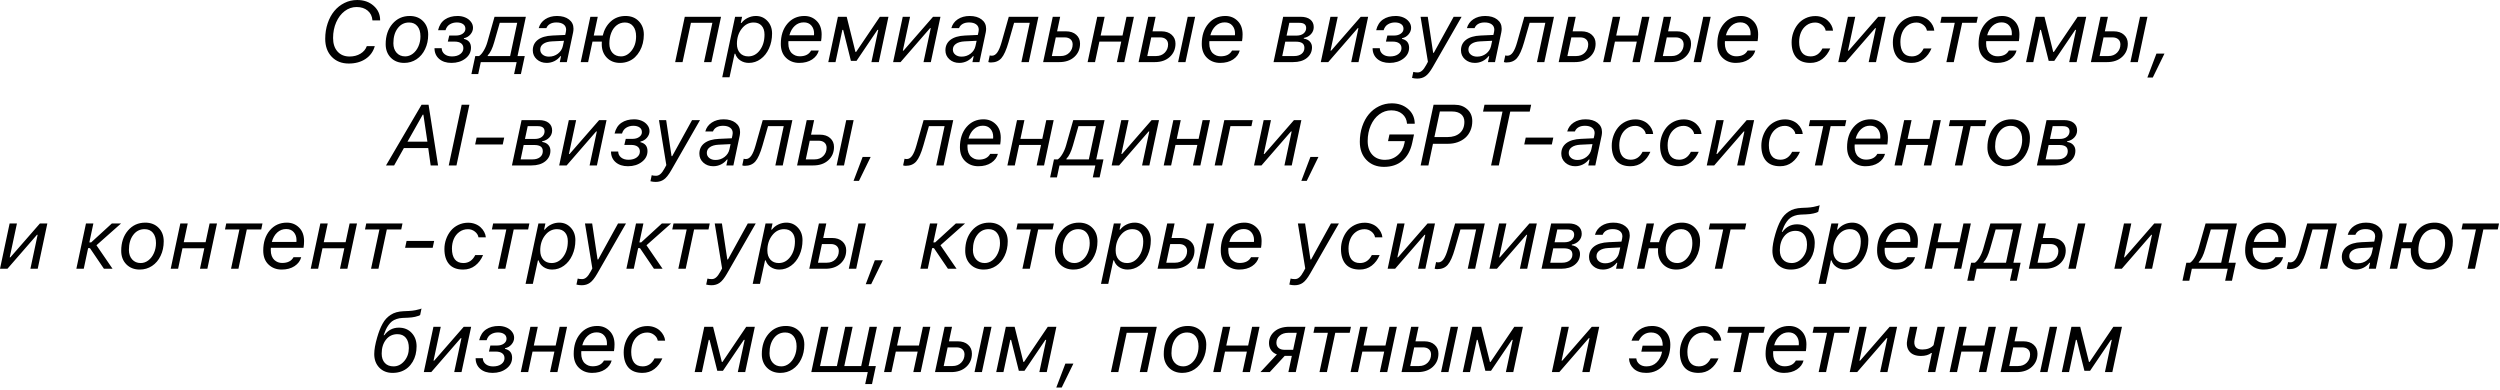 <?xml version="1.0" encoding="UTF-8"?> <svg xmlns="http://www.w3.org/2000/svg" width="871" height="136" viewBox="0 0 871 136" fill="none"><path d="M129.756 7.105V7.076C129.648 5.66 129.097 4.537 128.101 3.707C127.104 2.867 125.82 2.447 124.248 2.447C122.734 2.447 121.348 2.921 120.088 3.868C118.838 4.815 117.852 6.114 117.129 7.765C116.406 9.415 116.045 11.241 116.045 13.243C116.045 15.226 116.562 16.798 117.598 17.96C118.633 19.112 120.034 19.689 121.802 19.689C123.228 19.689 124.487 19.361 125.581 18.707C126.675 18.043 127.412 17.164 127.793 16.07H130.576C130.049 17.955 128.979 19.439 127.368 20.523C125.757 21.598 123.804 22.135 121.509 22.135C119.048 22.135 117.065 21.349 115.562 19.776C114.058 18.194 113.306 16.109 113.306 13.521C113.306 11.598 113.589 9.801 114.155 8.131C114.722 6.451 115.493 5.021 116.47 3.839C117.456 2.647 118.638 1.71 120.015 1.026C121.392 0.343 122.871 0.001 124.453 0.001C126.748 0.001 128.652 0.67 130.166 2.008C131.68 3.336 132.437 5.006 132.437 7.018V7.105H129.756ZM141.152 19.645C142.119 19.645 143.013 19.332 143.833 18.707C144.653 18.082 145.298 17.237 145.767 16.173C146.245 15.099 146.484 13.932 146.484 12.672C146.484 11.168 146.133 9.986 145.43 9.127C144.727 8.268 143.755 7.838 142.515 7.838C140.884 7.838 139.565 8.507 138.56 9.845C137.554 11.173 137.051 12.916 137.051 15.074C137.051 16.441 137.427 17.545 138.179 18.385C138.931 19.225 139.922 19.645 141.152 19.645ZM142.749 5.567C144.663 5.567 146.211 6.168 147.393 7.369C148.584 8.57 149.18 10.138 149.18 12.071C149.18 13.937 148.818 15.621 148.096 17.125C147.383 18.629 146.387 19.806 145.107 20.655C143.838 21.495 142.412 21.915 140.83 21.915C138.916 21.915 137.358 21.31 136.157 20.099C134.966 18.888 134.37 17.315 134.37 15.382C134.37 12.511 135.151 10.157 136.714 8.321C138.286 6.485 140.298 5.567 142.749 5.567ZM164.092 16.627C164.092 18.141 163.438 19.4 162.129 20.406C160.82 21.412 159.209 21.915 157.295 21.915C155.508 21.915 154.077 21.451 153.003 20.523C151.929 19.586 151.387 18.346 151.377 16.803H153.882C153.901 17.633 154.233 18.316 154.878 18.854C155.532 19.391 156.392 19.659 157.456 19.659C158.667 19.659 159.634 19.386 160.356 18.839C161.079 18.292 161.44 17.608 161.44 16.788C161.44 16.065 161.182 15.504 160.664 15.104C160.146 14.693 159.365 14.488 158.32 14.488H156.021L156.519 12.379H158.906C159.824 12.379 160.591 12.159 161.206 11.72C161.831 11.271 162.144 10.709 162.144 10.035C162.144 9.312 161.87 8.766 161.323 8.395C160.786 8.014 160.063 7.823 159.155 7.823C158.237 7.823 157.422 8.043 156.709 8.482C155.996 8.912 155.498 9.591 155.215 10.519H152.622C153.022 8.839 153.818 7.594 155.01 6.783C156.201 5.973 157.681 5.567 159.448 5.567C160.376 5.567 161.24 5.733 162.041 6.065C162.852 6.397 163.511 6.886 164.019 7.53C164.536 8.165 164.795 8.888 164.795 9.698C164.795 10.519 164.492 11.285 163.887 11.998C163.281 12.701 162.539 13.136 161.66 13.302L161.602 13.536C163.262 13.927 164.092 14.957 164.092 16.627ZM177.729 19.527L180.19 7.955H174.111L172.178 14.708C171.553 16.895 170.806 18.424 169.937 19.293L169.893 19.527H177.729ZM166.611 25.811H164.238L165.586 19.527H166.904C167.451 19.176 167.988 18.556 168.516 17.667C169.053 16.778 169.482 15.773 169.805 14.649L172.295 5.846H183.208L180.308 19.527H182.827L181.479 25.811H179.106L180 21.637H167.505L166.611 25.811ZM191.25 19.732C192.432 19.732 193.477 19.386 194.385 18.692C195.293 17.989 195.864 17.101 196.099 16.026L196.494 14.21L192.29 14.415C191.001 14.483 190 14.771 189.287 15.279C188.574 15.777 188.218 16.441 188.218 17.271C188.218 17.994 188.501 18.585 189.067 19.044C189.634 19.503 190.361 19.732 191.25 19.732ZM190.459 21.915C189.082 21.915 187.93 21.495 187.002 20.655C186.084 19.815 185.625 18.78 185.625 17.55C185.625 15.997 186.211 14.771 187.383 13.873C188.564 12.975 190.249 12.477 192.437 12.379L196.919 12.174L197.153 11.104C197.212 10.782 197.241 10.533 197.241 10.357C197.241 9.557 196.943 8.937 196.348 8.497C195.752 8.048 194.922 7.823 193.857 7.823C192.969 7.823 192.227 7.994 191.631 8.336C191.035 8.678 190.61 9.166 190.356 9.801H187.69C188.042 8.502 188.789 7.472 189.932 6.71C191.084 5.948 192.461 5.567 194.062 5.567C195.801 5.567 197.192 5.973 198.237 6.783C199.282 7.584 199.805 8.653 199.805 9.991C199.805 10.411 199.761 10.841 199.673 11.28L197.476 21.637H195.029L195.469 19.571H195.234C194.678 20.304 193.979 20.88 193.14 21.3C192.3 21.71 191.406 21.915 190.459 21.915ZM216.035 21.915C214.141 21.915 212.603 21.31 211.421 20.099C210.239 18.878 209.648 17.306 209.648 15.382C209.648 15.177 209.658 14.879 209.678 14.488H206.426L204.902 21.637H202.324L205.679 5.846H208.257L206.865 12.379H210C210.488 10.348 211.426 8.707 212.812 7.457C214.209 6.197 215.923 5.567 217.954 5.567C219.858 5.567 221.392 6.173 222.554 7.384C223.726 8.595 224.312 10.157 224.312 12.071C224.312 13.097 224.194 14.093 223.96 15.06C223.726 16.026 223.374 16.925 222.905 17.755C222.437 18.585 221.875 19.312 221.221 19.938C220.576 20.553 219.805 21.036 218.906 21.388C218.018 21.739 217.061 21.915 216.035 21.915ZM216.357 19.645C217.754 19.645 218.979 18.98 220.034 17.652C221.089 16.324 221.616 14.664 221.616 12.672C221.616 11.168 221.27 9.986 220.576 9.127C219.883 8.268 218.931 7.838 217.72 7.838C216.626 7.838 215.664 8.165 214.834 8.819C214.004 9.474 213.374 10.357 212.944 11.471C212.515 12.574 212.3 13.815 212.3 15.191C212.3 16.52 212.661 17.594 213.384 18.414C214.116 19.234 215.107 19.645 216.357 19.645ZM245.273 21.637L248.188 7.955H240.718L237.803 21.637H235.225L238.579 5.846H251.206L247.852 21.637H245.273ZM260.713 19.645C262.324 19.645 263.667 18.922 264.741 17.477C265.815 16.031 266.353 14.225 266.353 12.057C266.353 10.729 266.016 9.693 265.342 8.951C264.678 8.209 263.75 7.838 262.559 7.838C260.928 7.838 259.551 8.556 258.428 9.991C257.305 11.427 256.743 13.19 256.743 15.279C256.743 16.617 257.1 17.682 257.812 18.473C258.525 19.254 259.492 19.645 260.713 19.645ZM254.165 26.91H251.631L256.113 5.846H258.545L258.091 7.999H258.325C258.901 7.247 259.634 6.656 260.522 6.227C261.421 5.787 262.368 5.567 263.364 5.567C264.966 5.567 266.304 6.148 267.378 7.311C268.452 8.463 268.989 9.918 268.989 11.676C268.989 13.57 268.633 15.304 267.92 16.876C267.217 18.439 266.245 19.669 265.005 20.567C263.765 21.466 262.397 21.915 260.903 21.915C259.771 21.915 258.77 21.622 257.9 21.036C257.031 20.44 256.455 19.669 256.172 18.722H255.938L254.165 26.91ZM275.024 12.291H283.594C283.613 12.174 283.623 11.954 283.623 11.632C283.623 10.538 283.306 9.625 282.671 8.893C282.046 8.16 281.162 7.794 280.02 7.794C278.828 7.794 277.788 8.199 276.899 9.01C276.021 9.82 275.396 10.914 275.024 12.291ZM278.452 21.915C276.616 21.915 275.088 21.329 273.867 20.157C272.646 18.985 272.036 17.369 272.036 15.309C272.036 12.408 272.798 10.06 274.321 8.263C275.854 6.466 277.832 5.567 280.254 5.567C281.953 5.567 283.374 6.139 284.517 7.281C285.669 8.414 286.25 9.972 286.26 11.954C286.26 12.794 286.196 13.585 286.069 14.327H274.688C274.668 14.679 274.658 14.942 274.658 15.118C274.658 15.899 274.771 16.588 274.995 17.184C275.229 17.779 275.537 18.248 275.918 18.59C276.309 18.932 276.729 19.19 277.178 19.366C277.637 19.532 278.115 19.615 278.613 19.615C280.537 19.615 281.86 18.946 282.583 17.608H285.264C284.932 18.868 284.16 19.903 282.949 20.714C281.738 21.515 280.239 21.915 278.452 21.915ZM291.094 21.637H288.574L291.929 5.846H294.99L298.037 18.092H298.271L306.548 5.846H309.536L306.182 21.637H303.604L305.991 10.401H305.713L298.418 21.197H296.455L293.76 10.401H293.481L291.094 21.637ZM313.755 21.637H311.162L314.517 5.846H317.065L314.546 17.652H314.78L325.078 5.846H327.656L324.302 21.637H321.753L324.272 9.801H324.038L313.755 21.637ZM335.01 19.732C336.191 19.732 337.236 19.386 338.145 18.692C339.053 17.989 339.624 17.101 339.858 16.026L340.254 14.21L336.05 14.415C334.761 14.483 333.76 14.771 333.047 15.279C332.334 15.777 331.978 16.441 331.978 17.271C331.978 17.994 332.261 18.585 332.827 19.044C333.394 19.503 334.121 19.732 335.01 19.732ZM334.219 21.915C332.842 21.915 331.689 21.495 330.762 20.655C329.844 19.815 329.385 18.78 329.385 17.55C329.385 15.997 329.971 14.771 331.143 13.873C332.324 12.975 334.009 12.477 336.196 12.379L340.679 12.174L340.913 11.104C340.972 10.782 341.001 10.533 341.001 10.357C341.001 9.557 340.703 8.937 340.107 8.497C339.512 8.048 338.682 7.823 337.617 7.823C336.729 7.823 335.986 7.994 335.391 8.336C334.795 8.678 334.37 9.166 334.116 9.801H331.45C331.802 8.502 332.549 7.472 333.691 6.71C334.844 5.948 336.221 5.567 337.822 5.567C339.561 5.567 340.952 5.973 341.997 6.783C343.042 7.584 343.564 8.653 343.564 9.991C343.564 10.411 343.521 10.841 343.433 11.28L341.235 21.637H338.789L339.229 19.571H338.994C338.438 20.304 337.739 20.88 336.899 21.3C336.06 21.71 335.166 21.915 334.219 21.915ZM351.372 14.708C350.601 17.394 349.771 19.244 348.882 20.26C348.003 21.266 346.782 21.769 345.22 21.769C344.868 21.769 344.57 21.715 344.326 21.607L344.824 19.293C345.029 19.371 345.283 19.41 345.586 19.41C346.299 19.41 346.924 19.029 347.461 18.268C348.008 17.496 348.511 16.29 348.97 14.649L351.46 5.846H361.787L358.433 21.637H355.854L358.77 7.955H353.306L351.372 14.708ZM370.898 13.023H367.837L366.46 19.527H369.521C370.771 19.527 371.782 19.137 372.554 18.355C373.325 17.564 373.711 16.607 373.711 15.484C373.711 14.723 373.462 14.122 372.964 13.683C372.466 13.243 371.777 13.023 370.898 13.023ZM363.428 21.637L366.782 5.846H369.36L368.291 10.914H371.353C372.876 10.914 374.077 11.315 374.956 12.115C375.845 12.906 376.289 13.932 376.289 15.191C376.289 17.076 375.625 18.624 374.297 19.835C372.979 21.036 371.235 21.637 369.067 21.637H363.428ZM378.926 21.637L382.28 5.846H384.858L383.467 12.379H391.084L392.476 5.846H395.054L391.699 21.637H389.121L390.645 14.488H383.027L381.504 21.637H378.926ZM410.449 21.637L413.804 5.846H416.382L413.027 21.637H410.449ZM404.15 13.023H401.089L399.712 19.527H402.773C404.023 19.527 405.034 19.137 405.806 18.355C406.577 17.564 406.963 16.607 406.963 15.484C406.963 14.723 406.714 14.122 406.216 13.683C405.718 13.243 405.029 13.023 404.15 13.023ZM396.68 21.637L400.034 5.846H402.612L401.543 10.914H404.604C406.128 10.914 407.329 11.315 408.208 12.115C409.097 12.906 409.541 13.932 409.541 15.191C409.541 17.076 408.877 18.624 407.549 19.835C406.23 21.036 404.487 21.637 402.319 21.637H396.68ZM421.685 12.291H430.254C430.273 12.174 430.283 11.954 430.283 11.632C430.283 10.538 429.966 9.625 429.331 8.893C428.706 8.16 427.822 7.794 426.68 7.794C425.488 7.794 424.448 8.199 423.56 9.01C422.681 9.82 422.056 10.914 421.685 12.291ZM425.112 21.915C423.276 21.915 421.748 21.329 420.527 20.157C419.307 18.985 418.696 17.369 418.696 15.309C418.696 12.408 419.458 10.06 420.981 8.263C422.515 6.466 424.492 5.567 426.914 5.567C428.613 5.567 430.034 6.139 431.177 7.281C432.329 8.414 432.91 9.972 432.92 11.954C432.92 12.794 432.856 13.585 432.729 14.327H421.348C421.328 14.679 421.318 14.942 421.318 15.118C421.318 15.899 421.431 16.588 421.655 17.184C421.89 17.779 422.197 18.248 422.578 18.59C422.969 18.932 423.389 19.19 423.838 19.366C424.297 19.532 424.775 19.615 425.273 19.615C427.197 19.615 428.521 18.946 429.243 17.608H431.924C431.592 18.868 430.82 19.903 429.609 20.714C428.398 21.515 426.899 21.915 425.112 21.915ZM443.701 21.637L447.056 5.846H453.149C454.585 5.846 455.703 6.168 456.504 6.812C457.305 7.447 457.705 8.326 457.705 9.449C457.705 10.377 457.388 11.188 456.753 11.881C456.118 12.574 455.288 13.019 454.263 13.214L454.219 13.448C455.146 13.585 455.859 13.932 456.357 14.488C456.855 15.035 457.104 15.699 457.104 16.48C457.104 17.994 456.509 19.234 455.317 20.201C454.126 21.158 452.52 21.637 450.498 21.637H443.701ZM451.465 14.518H447.788L446.733 19.527H450.894C451.978 19.527 452.842 19.269 453.486 18.751C454.131 18.233 454.453 17.545 454.453 16.686C454.453 15.924 454.204 15.372 453.706 15.03C453.218 14.688 452.471 14.518 451.465 14.518ZM452.725 7.955H449.194L448.242 12.408H451.641C452.734 12.408 453.579 12.154 454.175 11.646C454.771 11.139 455.068 10.514 455.068 9.771C455.068 8.561 454.287 7.955 452.725 7.955ZM462.759 21.637H460.166L463.521 5.846H466.069L463.55 17.652H463.784L474.082 5.846H476.66L473.306 21.637H470.757L473.276 9.801H473.042L462.759 21.637ZM490.928 16.627C490.928 18.141 490.273 19.4 488.965 20.406C487.656 21.412 486.045 21.915 484.131 21.915C482.344 21.915 480.913 21.451 479.839 20.523C478.765 19.586 478.223 18.346 478.213 16.803H480.718C480.737 17.633 481.069 18.316 481.714 18.854C482.368 19.391 483.228 19.659 484.292 19.659C485.503 19.659 486.47 19.386 487.192 18.839C487.915 18.292 488.276 17.608 488.276 16.788C488.276 16.065 488.018 15.504 487.5 15.104C486.982 14.693 486.201 14.488 485.156 14.488H482.856L483.354 12.379H485.742C486.66 12.379 487.427 12.159 488.042 11.72C488.667 11.271 488.979 10.709 488.979 10.035C488.979 9.312 488.706 8.766 488.159 8.395C487.622 8.014 486.899 7.823 485.991 7.823C485.073 7.823 484.258 8.043 483.545 8.482C482.832 8.912 482.334 9.591 482.051 10.519H479.458C479.858 8.839 480.654 7.594 481.846 6.783C483.037 5.973 484.517 5.567 486.284 5.567C487.212 5.567 488.076 5.733 488.877 6.065C489.688 6.397 490.347 6.886 490.854 7.53C491.372 8.165 491.631 8.888 491.631 9.698C491.631 10.519 491.328 11.285 490.723 11.998C490.117 12.701 489.375 13.136 488.496 13.302L488.438 13.536C490.098 13.927 490.928 14.957 490.928 16.627ZM493.77 27.379C493.154 27.379 492.549 27.301 491.953 27.145L492.393 25.05C492.812 25.177 493.32 25.24 493.916 25.24C494.463 25.24 494.966 25.04 495.425 24.64C495.894 24.249 496.392 23.565 496.919 22.589L497.49 21.52L494.927 5.846H497.432L499.307 18.399H499.541L506.455 5.846H509.224L499.175 23.365C498.286 24.918 497.441 25.973 496.641 26.529C495.85 27.096 494.893 27.379 493.77 27.379ZM514.629 19.732C515.811 19.732 516.855 19.386 517.764 18.692C518.672 17.989 519.243 17.101 519.478 16.026L519.873 14.21L515.669 14.415C514.38 14.483 513.379 14.771 512.666 15.279C511.953 15.777 511.597 16.441 511.597 17.271C511.597 17.994 511.88 18.585 512.446 19.044C513.013 19.503 513.74 19.732 514.629 19.732ZM513.838 21.915C512.461 21.915 511.309 21.495 510.381 20.655C509.463 19.815 509.004 18.78 509.004 17.55C509.004 15.997 509.59 14.771 510.762 13.873C511.943 12.975 513.628 12.477 515.815 12.379L520.298 12.174L520.532 11.104C520.591 10.782 520.62 10.533 520.62 10.357C520.62 9.557 520.322 8.937 519.727 8.497C519.131 8.048 518.301 7.823 517.236 7.823C516.348 7.823 515.605 7.994 515.01 8.336C514.414 8.678 513.989 9.166 513.735 9.801H511.069C511.421 8.502 512.168 7.472 513.311 6.71C514.463 5.948 515.84 5.567 517.441 5.567C519.18 5.567 520.571 5.973 521.616 6.783C522.661 7.584 523.184 8.653 523.184 9.991C523.184 10.411 523.14 10.841 523.052 11.28L520.854 21.637H518.408L518.848 19.571H518.613C518.057 20.304 517.358 20.88 516.519 21.3C515.679 21.71 514.785 21.915 513.838 21.915ZM530.991 14.708C530.22 17.394 529.39 19.244 528.501 20.26C527.622 21.266 526.401 21.769 524.839 21.769C524.487 21.769 524.189 21.715 523.945 21.607L524.443 19.293C524.648 19.371 524.902 19.41 525.205 19.41C525.918 19.41 526.543 19.029 527.08 18.268C527.627 17.496 528.13 16.29 528.589 14.649L531.079 5.846H541.406L538.052 21.637H535.474L538.389 7.955H532.925L530.991 14.708ZM550.518 13.023H547.456L546.079 19.527H549.141C550.391 19.527 551.401 19.137 552.173 18.355C552.944 17.564 553.33 16.607 553.33 15.484C553.33 14.723 553.081 14.122 552.583 13.683C552.085 13.243 551.396 13.023 550.518 13.023ZM543.047 21.637L546.401 5.846H548.979L547.91 10.914H550.972C552.495 10.914 553.696 11.315 554.575 12.115C555.464 12.906 555.908 13.932 555.908 15.191C555.908 17.076 555.244 18.624 553.916 19.835C552.598 21.036 550.854 21.637 548.687 21.637H543.047ZM558.545 21.637L561.899 5.846H564.478L563.086 12.379H570.703L572.095 5.846H574.673L571.318 21.637H568.74L570.264 14.488H562.646L561.123 21.637H558.545ZM590.068 21.637L593.423 5.846H596.001L592.646 21.637H590.068ZM583.77 13.023H580.708L579.331 19.527H582.393C583.643 19.527 584.653 19.137 585.425 18.355C586.196 17.564 586.582 16.607 586.582 15.484C586.582 14.723 586.333 14.122 585.835 13.683C585.337 13.243 584.648 13.023 583.77 13.023ZM576.299 21.637L579.653 5.846H582.231L581.162 10.914H584.224C585.747 10.914 586.948 11.315 587.827 12.115C588.716 12.906 589.16 13.932 589.16 15.191C589.16 17.076 588.496 18.624 587.168 19.835C585.85 21.036 584.106 21.637 581.938 21.637H576.299ZM601.304 12.291H609.873C609.893 12.174 609.902 11.954 609.902 11.632C609.902 10.538 609.585 9.625 608.95 8.893C608.325 8.16 607.441 7.794 606.299 7.794C605.107 7.794 604.067 8.199 603.179 9.01C602.3 9.82 601.675 10.914 601.304 12.291ZM604.731 21.915C602.896 21.915 601.367 21.329 600.146 20.157C598.926 18.985 598.315 17.369 598.315 15.309C598.315 12.408 599.077 10.06 600.601 8.263C602.134 6.466 604.111 5.567 606.533 5.567C608.232 5.567 609.653 6.139 610.796 7.281C611.948 8.414 612.529 9.972 612.539 11.954C612.539 12.794 612.476 13.585 612.349 14.327H600.967C600.947 14.679 600.938 14.942 600.938 15.118C600.938 15.899 601.05 16.588 601.274 17.184C601.509 17.779 601.816 18.248 602.197 18.59C602.588 18.932 603.008 19.19 603.457 19.366C603.916 19.532 604.395 19.615 604.893 19.615C606.816 19.615 608.14 18.946 608.862 17.608H611.543C611.211 18.868 610.439 19.903 609.229 20.714C608.018 21.515 606.519 21.915 604.731 21.915ZM632.476 5.597C633.345 5.597 634.16 5.743 634.922 6.036C635.684 6.329 636.318 6.72 636.826 7.208C637.344 7.687 637.759 8.229 638.071 8.834C638.394 9.439 638.579 10.055 638.628 10.68H636.064C635.938 9.908 635.522 9.244 634.819 8.688C634.116 8.131 633.315 7.853 632.417 7.853C631.265 7.853 630.254 8.175 629.385 8.819C628.525 9.454 627.881 10.279 627.451 11.295C627.031 12.301 626.821 13.409 626.821 14.62C626.821 16.222 627.153 17.462 627.817 18.341C628.491 19.21 629.492 19.645 630.82 19.645C632.637 19.645 634.009 18.722 634.937 16.876H637.661C637.017 18.409 636.099 19.635 634.907 20.553C633.726 21.461 632.329 21.915 630.718 21.915C628.55 21.915 626.919 21.285 625.825 20.025C624.741 18.756 624.199 16.998 624.199 14.752C624.199 13.59 624.39 12.462 624.771 11.368C625.151 10.274 625.688 9.298 626.382 8.438C627.075 7.579 627.949 6.891 629.004 6.373C630.068 5.855 631.226 5.597 632.476 5.597ZM643.052 21.637H640.459L643.813 5.846H646.362L643.843 17.652H644.077L654.375 5.846H656.953L653.599 21.637H651.05L653.569 9.801H653.335L643.052 21.637ZM667.749 5.597C668.618 5.597 669.434 5.743 670.195 6.036C670.957 6.329 671.592 6.72 672.1 7.208C672.617 7.687 673.032 8.229 673.345 8.834C673.667 9.439 673.853 10.055 673.901 10.68H671.338C671.211 9.908 670.796 9.244 670.093 8.688C669.39 8.131 668.589 7.853 667.69 7.853C666.538 7.853 665.527 8.175 664.658 8.819C663.799 9.454 663.154 10.279 662.725 11.295C662.305 12.301 662.095 13.409 662.095 14.62C662.095 16.222 662.427 17.462 663.091 18.341C663.765 19.21 664.766 19.645 666.094 19.645C667.91 19.645 669.282 18.722 670.21 16.876H672.935C672.29 18.409 671.372 19.635 670.181 20.553C668.999 21.461 667.603 21.915 665.991 21.915C663.823 21.915 662.192 21.285 661.099 20.025C660.015 18.756 659.473 16.998 659.473 14.752C659.473 13.59 659.663 12.462 660.044 11.368C660.425 10.274 660.962 9.298 661.655 8.438C662.349 7.579 663.223 6.891 664.277 6.373C665.342 5.855 666.499 5.597 667.749 5.597ZM689.077 5.846L688.638 7.955H683.613L680.698 21.637H678.12L681.035 7.955H676.011L676.45 5.846H689.077ZM692.329 12.291H700.898C700.918 12.174 700.928 11.954 700.928 11.632C700.928 10.538 700.61 9.625 699.976 8.893C699.351 8.16 698.467 7.794 697.324 7.794C696.133 7.794 695.093 8.199 694.204 9.01C693.325 9.82 692.7 10.914 692.329 12.291ZM695.757 21.915C693.921 21.915 692.393 21.329 691.172 20.157C689.951 18.985 689.341 17.369 689.341 15.309C689.341 12.408 690.103 10.06 691.626 8.263C693.159 6.466 695.137 5.567 697.559 5.567C699.258 5.567 700.679 6.139 701.821 7.281C702.974 8.414 703.555 9.972 703.564 11.954C703.564 12.794 703.501 13.585 703.374 14.327H691.992C691.973 14.679 691.963 14.942 691.963 15.118C691.963 15.899 692.075 16.588 692.3 17.184C692.534 17.779 692.842 18.248 693.223 18.59C693.613 18.932 694.033 19.19 694.482 19.366C694.941 19.532 695.42 19.615 695.918 19.615C697.842 19.615 699.165 18.946 699.888 17.608H702.568C702.236 18.868 701.465 19.903 700.254 20.714C699.043 21.515 697.544 21.915 695.757 21.915ZM708.398 21.637H705.879L709.233 5.846H712.295L715.342 18.092H715.576L723.853 5.846H726.841L723.486 21.637H720.908L723.296 10.401H723.018L715.723 21.197H713.76L711.064 10.401H710.786L708.398 21.637ZM742.236 21.637L745.591 5.846H748.169L744.814 21.637H742.236ZM735.938 13.023H732.876L731.499 19.527H734.561C735.811 19.527 736.821 19.137 737.593 18.355C738.364 17.564 738.75 16.607 738.75 15.484C738.75 14.723 738.501 14.122 738.003 13.683C737.505 13.243 736.816 13.023 735.938 13.023ZM728.467 21.637L731.821 5.846H734.399L733.33 10.914H736.392C737.915 10.914 739.116 11.315 739.995 12.115C740.884 12.906 741.328 13.932 741.328 15.191C741.328 17.076 740.664 18.624 739.336 19.835C738.018 21.036 736.274 21.637 734.106 21.637H728.467ZM750.029 27.013H748.14L751.304 18.678H754.102L750.029 27.013ZM147.275 39.956L141.973 49.346H148.901L147.51 39.956H147.275ZM150.044 57.637L149.194 51.587H140.713L137.314 57.637H134.487L146.865 36.499H149.312L152.622 57.637H150.044ZM159.038 57.637H156.343L160.84 36.499H163.535L159.038 57.637ZM165.542 50.327L166.055 47.94H175.664L175.151 50.327H165.542ZM178.359 57.637L181.714 41.846H187.808C189.243 41.846 190.361 42.168 191.162 42.812C191.963 43.447 192.363 44.326 192.363 45.449C192.363 46.377 192.046 47.188 191.411 47.881C190.776 48.574 189.946 49.019 188.921 49.214L188.877 49.448C189.805 49.585 190.518 49.932 191.016 50.488C191.514 51.035 191.763 51.699 191.763 52.48C191.763 53.994 191.167 55.234 189.976 56.201C188.784 57.158 187.178 57.637 185.156 57.637H178.359ZM186.123 50.518H182.446L181.392 55.527H185.552C186.636 55.527 187.5 55.269 188.145 54.751C188.789 54.233 189.111 53.545 189.111 52.685C189.111 51.924 188.862 51.372 188.364 51.03C187.876 50.688 187.129 50.518 186.123 50.518ZM187.383 43.955H183.853L182.9 48.408H186.299C187.393 48.408 188.237 48.154 188.833 47.647C189.429 47.139 189.727 46.514 189.727 45.772C189.727 44.56 188.945 43.955 187.383 43.955ZM197.417 57.637H194.824L198.179 41.846H200.728L198.208 53.652H198.442L208.74 41.846H211.318L207.964 57.637H205.415L207.935 45.801H207.7L197.417 57.637ZM225.586 52.627C225.586 54.141 224.932 55.4 223.623 56.406C222.314 57.412 220.703 57.915 218.789 57.915C217.002 57.915 215.571 57.451 214.497 56.523C213.423 55.586 212.881 54.346 212.871 52.803H215.376C215.396 53.633 215.728 54.316 216.372 54.853C217.026 55.391 217.886 55.659 218.95 55.659C220.161 55.659 221.128 55.386 221.851 54.839C222.573 54.292 222.935 53.608 222.935 52.788C222.935 52.065 222.676 51.504 222.158 51.103C221.641 50.693 220.859 50.488 219.814 50.488H217.515L218.013 48.379H220.4C221.318 48.379 222.085 48.159 222.7 47.72C223.325 47.27 223.638 46.709 223.638 46.035C223.638 45.312 223.364 44.766 222.817 44.395C222.28 44.014 221.558 43.823 220.649 43.823C219.731 43.823 218.916 44.043 218.203 44.482C217.49 44.912 216.992 45.591 216.709 46.519H214.116C214.517 44.839 215.312 43.594 216.504 42.783C217.695 41.973 219.175 41.567 220.942 41.567C221.87 41.567 222.734 41.733 223.535 42.065C224.346 42.398 225.005 42.886 225.513 43.53C226.03 44.165 226.289 44.888 226.289 45.698C226.289 46.519 225.986 47.285 225.381 47.998C224.775 48.701 224.033 49.136 223.154 49.302L223.096 49.536C224.756 49.927 225.586 50.957 225.586 52.627ZM228.428 63.379C227.812 63.379 227.207 63.301 226.611 63.145L227.051 61.05C227.471 61.177 227.979 61.24 228.574 61.24C229.121 61.24 229.624 61.04 230.083 60.64C230.552 60.249 231.05 59.565 231.577 58.589L232.148 57.52L229.585 41.846H232.09L233.965 54.399H234.199L241.113 41.846H243.882L233.833 59.365C232.944 60.918 232.1 61.973 231.299 62.529C230.508 63.096 229.551 63.379 228.428 63.379ZM249.287 55.732C250.469 55.732 251.514 55.386 252.422 54.692C253.33 53.989 253.901 53.101 254.136 52.026L254.531 50.21L250.327 50.415C249.038 50.483 248.037 50.772 247.324 51.279C246.611 51.777 246.255 52.441 246.255 53.272C246.255 53.994 246.538 54.585 247.104 55.044C247.671 55.503 248.398 55.732 249.287 55.732ZM248.496 57.915C247.119 57.915 245.967 57.495 245.039 56.655C244.121 55.815 243.662 54.78 243.662 53.55C243.662 51.997 244.248 50.772 245.42 49.873C246.602 48.975 248.286 48.477 250.474 48.379L254.956 48.174L255.19 47.105C255.249 46.782 255.278 46.533 255.278 46.357C255.278 45.557 254.98 44.937 254.385 44.497C253.789 44.048 252.959 43.823 251.895 43.823C251.006 43.823 250.264 43.994 249.668 44.336C249.072 44.678 248.647 45.166 248.394 45.801H245.728C246.079 44.502 246.826 43.472 247.969 42.71C249.121 41.948 250.498 41.567 252.1 41.567C253.838 41.567 255.229 41.973 256.274 42.783C257.319 43.584 257.842 44.653 257.842 45.991C257.842 46.411 257.798 46.841 257.71 47.28L255.513 57.637H253.066L253.506 55.571H253.271C252.715 56.304 252.017 56.88 251.177 57.3C250.337 57.71 249.443 57.915 248.496 57.915ZM265.649 50.708C264.878 53.394 264.048 55.244 263.159 56.26C262.28 57.266 261.06 57.769 259.497 57.769C259.146 57.769 258.848 57.715 258.604 57.607L259.102 55.293C259.307 55.371 259.561 55.41 259.863 55.41C260.576 55.41 261.201 55.029 261.738 54.268C262.285 53.496 262.788 52.29 263.247 50.649L265.737 41.846H276.064L272.71 57.637H270.132L273.047 43.955H267.583L265.649 50.708ZM291.475 57.637L294.829 41.846H297.407L294.053 57.637H291.475ZM285.176 49.023H282.114L280.737 55.527H283.799C285.049 55.527 286.06 55.137 286.831 54.355C287.603 53.565 287.988 52.607 287.988 51.484C287.988 50.723 287.739 50.122 287.241 49.683C286.743 49.243 286.055 49.023 285.176 49.023ZM277.705 57.637L281.06 41.846H283.638L282.568 46.914H285.63C287.153 46.914 288.354 47.315 289.233 48.115C290.122 48.906 290.566 49.932 290.566 51.191C290.566 53.076 289.902 54.624 288.574 55.835C287.256 57.036 285.513 57.637 283.345 57.637H277.705ZM299.268 63.013H297.378L300.542 54.678H303.34L299.268 63.013ZM321.694 50.708C320.923 53.394 320.093 55.244 319.204 56.26C318.325 57.266 317.104 57.769 315.542 57.769C315.19 57.769 314.893 57.715 314.648 57.607L315.146 55.293C315.352 55.371 315.605 55.41 315.908 55.41C316.621 55.41 317.246 55.029 317.783 54.268C318.33 53.496 318.833 52.29 319.292 50.649L321.782 41.846H332.109L328.755 57.637H326.177L329.092 43.955H323.628L321.694 50.708ZM337.427 48.291H345.996C346.016 48.174 346.025 47.954 346.025 47.632C346.025 46.538 345.708 45.625 345.073 44.893C344.448 44.16 343.564 43.794 342.422 43.794C341.23 43.794 340.19 44.199 339.302 45.01C338.423 45.82 337.798 46.914 337.427 48.291ZM340.854 57.915C339.019 57.915 337.49 57.329 336.27 56.157C335.049 54.985 334.438 53.369 334.438 51.309C334.438 48.408 335.2 46.06 336.724 44.263C338.257 42.466 340.234 41.567 342.656 41.567C344.355 41.567 345.776 42.139 346.919 43.281C348.071 44.414 348.652 45.972 348.662 47.954C348.662 48.794 348.599 49.585 348.472 50.327H337.09C337.07 50.679 337.061 50.942 337.061 51.118C337.061 51.899 337.173 52.588 337.397 53.184C337.632 53.779 337.939 54.248 338.32 54.59C338.711 54.932 339.131 55.19 339.58 55.366C340.039 55.532 340.518 55.615 341.016 55.615C342.939 55.615 344.263 54.946 344.985 53.608H347.666C347.334 54.868 346.562 55.903 345.352 56.714C344.141 57.515 342.642 57.915 340.854 57.915ZM350.977 57.637L354.331 41.846H356.909L355.518 48.379H363.135L364.526 41.846H367.104L363.75 57.637H361.172L362.695 50.488H355.078L353.555 57.637H350.977ZM379.351 55.527L381.812 43.955H375.732L373.799 50.708C373.174 52.895 372.427 54.424 371.558 55.293L371.514 55.527H379.351ZM368.232 61.812H365.859L367.207 55.527H368.525C369.072 55.176 369.609 54.556 370.137 53.667C370.674 52.778 371.104 51.773 371.426 50.649L373.916 41.846H384.829L381.929 55.527H384.448L383.101 61.812H380.728L381.621 57.637H369.126L368.232 61.812ZM389.897 57.637H387.305L390.659 41.846H393.208L390.688 53.652H390.923L401.221 41.846H403.799L400.444 57.637H397.896L400.415 45.801H400.181L389.897 57.637ZM405.439 57.637L408.794 41.846H411.372L409.98 48.379H417.598L418.989 41.846H421.567L418.213 57.637H415.635L417.158 50.488H409.541L408.018 57.637H405.439ZM435.996 43.955H428.687L425.771 57.637H423.193L426.548 41.846H436.436L435.996 43.955ZM439.497 57.637H436.904L440.259 41.846H442.808L440.288 53.652H440.522L450.82 41.846H453.398L450.044 57.637H447.495L450.015 45.801H449.78L439.497 57.637ZM455.273 63.013H453.384L456.548 54.678H459.346L455.273 63.013ZM492.642 46.855L492.026 49.727C491.44 52.461 490.303 54.546 488.613 55.981C486.934 57.417 484.785 58.135 482.168 58.135C479.658 58.135 477.627 57.334 476.074 55.732C474.531 54.131 473.76 52.022 473.76 49.404C473.76 47.5 474.038 45.718 474.595 44.058C475.161 42.388 475.933 40.967 476.909 39.795C477.896 38.613 479.077 37.685 480.454 37.012C481.841 36.338 483.325 36.001 484.907 36.001C487.104 36.001 488.945 36.616 490.43 37.847C491.924 39.077 492.739 40.654 492.876 42.578C492.886 42.656 492.891 42.832 492.891 43.105H490.21C490.103 41.68 489.551 40.547 488.555 39.707C487.568 38.867 486.284 38.447 484.702 38.447C483.179 38.447 481.787 38.916 480.527 39.853C479.277 40.781 478.291 42.065 477.568 43.706C476.855 45.337 476.499 47.144 476.499 49.126C476.499 51.157 477.041 52.759 478.125 53.931C479.209 55.102 480.684 55.688 482.549 55.688C484.229 55.688 485.684 55.166 486.914 54.121C488.154 53.076 488.945 51.694 489.287 49.976L489.448 49.17H483.589L484.087 46.855H492.642ZM499.453 36.499H506.88C508.608 36.499 510.049 37.026 511.201 38.081C512.363 39.126 512.944 40.503 512.944 42.212C512.944 43.423 512.725 44.526 512.285 45.523C511.855 46.519 511.26 47.349 510.498 48.013C509.736 48.677 508.843 49.19 507.817 49.551C506.792 49.912 505.693 50.093 504.521 50.093H499.248L497.651 57.637H494.956L499.453 36.499ZM501.65 38.843L499.746 47.749H504.36C506.138 47.749 507.554 47.285 508.608 46.357C509.663 45.42 510.19 44.116 510.19 42.446C510.19 41.313 509.81 40.43 509.048 39.795C508.286 39.16 507.256 38.843 505.957 38.843H501.65ZM522.188 57.637H519.492L523.477 38.872H516.694L517.192 36.499H533.452L532.954 38.872H526.172L522.188 57.637ZM531.05 50.327L531.562 47.94H541.172L540.659 50.327H531.05ZM549.58 55.732C550.762 55.732 551.807 55.386 552.715 54.692C553.623 53.989 554.194 53.101 554.429 52.026L554.824 50.21L550.62 50.415C549.331 50.483 548.33 50.772 547.617 51.279C546.904 51.777 546.548 52.441 546.548 53.272C546.548 53.994 546.831 54.585 547.397 55.044C547.964 55.503 548.691 55.732 549.58 55.732ZM548.789 57.915C547.412 57.915 546.26 57.495 545.332 56.655C544.414 55.815 543.955 54.78 543.955 53.55C543.955 51.997 544.541 50.772 545.713 49.873C546.895 48.975 548.579 48.477 550.767 48.379L555.249 48.174L555.483 47.105C555.542 46.782 555.571 46.533 555.571 46.357C555.571 45.557 555.273 44.937 554.678 44.497C554.082 44.048 553.252 43.823 552.188 43.823C551.299 43.823 550.557 43.994 549.961 44.336C549.365 44.678 548.94 45.166 548.687 45.801H546.021C546.372 44.502 547.119 43.472 548.262 42.71C549.414 41.948 550.791 41.567 552.393 41.567C554.131 41.567 555.522 41.973 556.567 42.783C557.612 43.584 558.135 44.653 558.135 45.991C558.135 46.411 558.091 46.841 558.003 47.28L555.806 57.637H553.359L553.799 55.571H553.564C553.008 56.304 552.31 56.88 551.47 57.3C550.63 57.71 549.736 57.915 548.789 57.915ZM569.81 41.597C570.679 41.597 571.494 41.743 572.256 42.036C573.018 42.329 573.652 42.72 574.16 43.208C574.678 43.687 575.093 44.228 575.405 44.834C575.728 45.44 575.913 46.055 575.962 46.68H573.398C573.271 45.908 572.856 45.244 572.153 44.688C571.45 44.131 570.649 43.852 569.751 43.852C568.599 43.852 567.588 44.175 566.719 44.819C565.859 45.454 565.215 46.279 564.785 47.295C564.365 48.301 564.155 49.409 564.155 50.62C564.155 52.222 564.487 53.462 565.151 54.341C565.825 55.21 566.826 55.645 568.154 55.645C569.971 55.645 571.343 54.722 572.271 52.876H574.995C574.351 54.409 573.433 55.635 572.241 56.553C571.06 57.461 569.663 57.915 568.052 57.915C565.884 57.915 564.253 57.285 563.159 56.025C562.075 54.756 561.533 52.998 561.533 50.752C561.533 49.59 561.724 48.462 562.104 47.368C562.485 46.274 563.022 45.298 563.716 44.438C564.409 43.579 565.283 42.891 566.338 42.373C567.402 41.855 568.56 41.597 569.81 41.597ZM586.655 41.597C587.524 41.597 588.34 41.743 589.102 42.036C589.863 42.329 590.498 42.72 591.006 43.208C591.523 43.687 591.938 44.228 592.251 44.834C592.573 45.44 592.759 46.055 592.808 46.68H590.244C590.117 45.908 589.702 45.244 588.999 44.688C588.296 44.131 587.495 43.852 586.597 43.852C585.444 43.852 584.434 44.175 583.564 44.819C582.705 45.454 582.061 46.279 581.631 47.295C581.211 48.301 581.001 49.409 581.001 50.62C581.001 52.222 581.333 53.462 581.997 54.341C582.671 55.21 583.672 55.645 585 55.645C586.816 55.645 588.188 54.722 589.116 52.876H591.841C591.196 54.409 590.278 55.635 589.087 56.553C587.905 57.461 586.509 57.915 584.897 57.915C582.729 57.915 581.099 57.285 580.005 56.025C578.921 54.756 578.379 52.998 578.379 50.752C578.379 49.59 578.569 48.462 578.95 47.368C579.331 46.274 579.868 45.298 580.562 44.438C581.255 43.579 582.129 42.891 583.184 42.373C584.248 41.855 585.405 41.597 586.655 41.597ZM597.231 57.637H594.639L597.993 41.846H600.542L598.022 53.652H598.257L608.555 41.846H611.133L607.778 57.637H605.229L607.749 45.801H607.515L597.231 57.637ZM621.929 41.597C622.798 41.597 623.613 41.743 624.375 42.036C625.137 42.329 625.771 42.72 626.279 43.208C626.797 43.687 627.212 44.228 627.524 44.834C627.847 45.44 628.032 46.055 628.081 46.68H625.518C625.391 45.908 624.976 45.244 624.272 44.688C623.569 44.131 622.769 43.852 621.87 43.852C620.718 43.852 619.707 44.175 618.838 44.819C617.979 45.454 617.334 46.279 616.904 47.295C616.484 48.301 616.274 49.409 616.274 50.62C616.274 52.222 616.606 53.462 617.271 54.341C617.944 55.21 618.945 55.645 620.273 55.645C622.09 55.645 623.462 54.722 624.39 52.876H627.114C626.47 54.409 625.552 55.635 624.36 56.553C623.179 57.461 621.782 57.915 620.171 57.915C618.003 57.915 616.372 57.285 615.278 56.025C614.194 54.756 613.652 52.998 613.652 50.752C613.652 49.59 613.843 48.462 614.224 47.368C614.604 46.274 615.142 45.298 615.835 44.438C616.528 43.579 617.402 42.891 618.457 42.373C619.521 41.855 620.679 41.597 621.929 41.597ZM643.257 41.846L642.817 43.955H637.793L634.878 57.637H632.3L635.215 43.955H630.19L630.63 41.846H643.257ZM646.509 48.291H655.078C655.098 48.174 655.107 47.954 655.107 47.632C655.107 46.538 654.79 45.625 654.155 44.893C653.53 44.16 652.646 43.794 651.504 43.794C650.312 43.794 649.272 44.199 648.384 45.01C647.505 45.82 646.88 46.914 646.509 48.291ZM649.937 57.915C648.101 57.915 646.572 57.329 645.352 56.157C644.131 54.985 643.521 53.369 643.521 51.309C643.521 48.408 644.282 46.06 645.806 44.263C647.339 42.466 649.316 41.567 651.738 41.567C653.438 41.567 654.858 42.139 656.001 43.281C657.153 44.414 657.734 45.972 657.744 47.954C657.744 48.794 657.681 49.585 657.554 50.327H646.172C646.152 50.679 646.143 50.942 646.143 51.118C646.143 51.899 646.255 52.588 646.479 53.184C646.714 53.779 647.021 54.248 647.402 54.59C647.793 54.932 648.213 55.19 648.662 55.366C649.121 55.532 649.6 55.615 650.098 55.615C652.021 55.615 653.345 54.946 654.067 53.608H656.748C656.416 54.868 655.645 55.903 654.434 56.714C653.223 57.515 651.724 57.915 649.937 57.915ZM660.059 57.637L663.413 41.846H665.991L664.6 48.379H672.217L673.608 41.846H676.187L672.832 57.637H670.254L671.777 50.488H664.16L662.637 57.637H660.059ZM692.036 41.846L691.597 43.955H686.572L683.657 57.637H681.079L683.994 43.955H678.97L679.409 41.846H692.036ZM699.199 55.645C700.166 55.645 701.06 55.332 701.88 54.707C702.7 54.082 703.345 53.237 703.813 52.173C704.292 51.099 704.531 49.932 704.531 48.672C704.531 47.168 704.18 45.986 703.477 45.127C702.773 44.268 701.802 43.838 700.562 43.838C698.931 43.838 697.612 44.507 696.606 45.845C695.601 47.173 695.098 48.916 695.098 51.074C695.098 52.441 695.474 53.545 696.226 54.385C696.978 55.225 697.969 55.645 699.199 55.645ZM700.796 41.567C702.71 41.567 704.258 42.168 705.439 43.369C706.631 44.57 707.227 46.138 707.227 48.071C707.227 49.937 706.865 51.621 706.143 53.125C705.43 54.629 704.434 55.806 703.154 56.655C701.885 57.495 700.459 57.915 698.877 57.915C696.963 57.915 695.405 57.31 694.204 56.099C693.013 54.888 692.417 53.315 692.417 51.382C692.417 48.511 693.198 46.157 694.761 44.321C696.333 42.485 698.345 41.567 700.796 41.567ZM709.658 57.637L713.013 41.846H719.106C720.542 41.846 721.66 42.168 722.461 42.812C723.262 43.447 723.662 44.326 723.662 45.449C723.662 46.377 723.345 47.188 722.71 47.881C722.075 48.574 721.245 49.019 720.22 49.214L720.176 49.448C721.104 49.585 721.816 49.932 722.314 50.488C722.812 51.035 723.062 51.699 723.062 52.48C723.062 53.994 722.466 55.234 721.274 56.201C720.083 57.158 718.477 57.637 716.455 57.637H709.658ZM717.422 50.518H713.745L712.69 55.527H716.851C717.935 55.527 718.799 55.269 719.443 54.751C720.088 54.233 720.41 53.545 720.41 52.685C720.41 51.924 720.161 51.372 719.663 51.03C719.175 50.688 718.428 50.518 717.422 50.518ZM718.682 43.955H715.151L714.199 48.408H717.598C718.691 48.408 719.536 48.154 720.132 47.647C720.728 47.139 721.025 46.514 721.025 45.772C721.025 44.56 720.244 43.955 718.682 43.955ZM2.593 93.637H0L3.354 77.846H5.903L3.384 89.652H3.618L13.916 77.846H16.494L13.14 93.637H10.591L13.11 81.801H12.876L2.593 93.637ZM42.188 77.846L33.603 85.448L39.214 93.637H36.211L31.333 86.444H30.703L29.18 93.637H26.602L29.956 77.846H32.534L31.128 84.452H31.758L38.98 77.846H42.188ZM49.014 91.644C49.98 91.644 50.874 91.332 51.694 90.707C52.515 90.082 53.159 89.237 53.628 88.173C54.106 87.099 54.346 85.932 54.346 84.672C54.346 83.168 53.994 81.986 53.291 81.127C52.588 80.268 51.616 79.838 50.376 79.838C48.745 79.838 47.427 80.507 46.421 81.845C45.415 83.173 44.912 84.916 44.912 87.074C44.912 88.441 45.288 89.545 46.04 90.385C46.792 91.225 47.783 91.644 49.014 91.644ZM50.61 77.567C52.524 77.567 54.072 78.168 55.254 79.369C56.445 80.57 57.041 82.138 57.041 84.071C57.041 85.936 56.68 87.621 55.957 89.125C55.244 90.629 54.248 91.806 52.969 92.655C51.699 93.495 50.273 93.915 48.691 93.915C46.777 93.915 45.22 93.31 44.019 92.099C42.827 90.888 42.231 89.315 42.231 87.382C42.231 84.511 43.013 82.157 44.575 80.321C46.148 78.485 48.159 77.567 50.61 77.567ZM59.473 93.637L62.827 77.846H65.405L64.014 84.379H71.631L73.022 77.846H75.601L72.246 93.637H69.668L71.191 86.488H63.574L62.051 93.637H59.473ZM91.45 77.846L91.011 79.955H85.986L83.071 93.637H80.493L83.408 79.955H78.384L78.823 77.846H91.45ZM94.702 84.291H103.271C103.291 84.174 103.301 83.954 103.301 83.632C103.301 82.538 102.983 81.625 102.349 80.893C101.724 80.16 100.84 79.794 99.697 79.794C98.506 79.794 97.466 80.199 96.577 81.01C95.698 81.82 95.073 82.914 94.702 84.291ZM98.13 93.915C96.294 93.915 94.766 93.329 93.545 92.157C92.324 90.985 91.714 89.369 91.714 87.309C91.714 84.408 92.476 82.06 93.999 80.263C95.532 78.466 97.51 77.567 99.932 77.567C101.631 77.567 103.052 78.139 104.194 79.281C105.347 80.414 105.928 81.972 105.938 83.954C105.938 84.794 105.874 85.585 105.747 86.327H94.365C94.346 86.679 94.336 86.942 94.336 87.118C94.336 87.899 94.448 88.588 94.673 89.184C94.907 89.779 95.215 90.248 95.596 90.59C95.986 90.932 96.406 91.19 96.856 91.366C97.314 91.532 97.793 91.615 98.291 91.615C100.215 91.615 101.538 90.946 102.261 89.608H104.941C104.609 90.868 103.838 91.903 102.627 92.714C101.416 93.515 99.917 93.915 98.13 93.915ZM108.252 93.637L111.606 77.846H114.185L112.793 84.379H120.41L121.802 77.846H124.38L121.025 93.637H118.447L119.971 86.488H112.354L110.83 93.637H108.252ZM140.229 77.846L139.79 79.955H134.766L131.851 93.637H129.272L132.188 79.955H127.163L127.603 77.846H140.229ZM141.138 86.327L141.65 83.939H151.26L150.747 86.327H141.138ZM163.11 77.597C163.979 77.597 164.795 77.743 165.557 78.036C166.318 78.329 166.953 78.72 167.461 79.208C167.979 79.686 168.394 80.228 168.706 80.834C169.028 81.439 169.214 82.055 169.263 82.68H166.699C166.572 81.908 166.157 81.244 165.454 80.688C164.751 80.131 163.95 79.853 163.052 79.853C161.899 79.853 160.889 80.175 160.02 80.819C159.16 81.454 158.516 82.279 158.086 83.295C157.666 84.301 157.456 85.409 157.456 86.62C157.456 88.222 157.788 89.462 158.452 90.341C159.126 91.21 160.127 91.644 161.455 91.644C163.271 91.644 164.644 90.722 165.571 88.876H168.296C167.651 90.409 166.733 91.635 165.542 92.553C164.36 93.461 162.964 93.915 161.353 93.915C159.185 93.915 157.554 93.285 156.46 92.025C155.376 90.756 154.834 88.998 154.834 86.752C154.834 85.59 155.024 84.462 155.405 83.368C155.786 82.274 156.323 81.298 157.017 80.439C157.71 79.579 158.584 78.891 159.639 78.373C160.703 77.856 161.86 77.597 163.11 77.597ZM184.438 77.846L183.999 79.955H178.975L176.06 93.637H173.481L176.396 79.955H171.372L171.812 77.846H184.438ZM192.188 91.644C193.799 91.644 195.142 90.922 196.216 89.477C197.29 88.031 197.827 86.225 197.827 84.057C197.827 82.728 197.49 81.693 196.816 80.951C196.152 80.209 195.225 79.838 194.033 79.838C192.402 79.838 191.025 80.556 189.902 81.991C188.779 83.427 188.218 85.189 188.218 87.279C188.218 88.617 188.574 89.682 189.287 90.473C190 91.254 190.967 91.644 192.188 91.644ZM185.64 98.91H183.105L187.588 77.846H190.02L189.565 79.999H189.8C190.376 79.247 191.108 78.656 191.997 78.227C192.896 77.787 193.843 77.567 194.839 77.567C196.44 77.567 197.778 78.148 198.853 79.311C199.927 80.463 200.464 81.918 200.464 83.676C200.464 85.57 200.107 87.304 199.395 88.876C198.691 90.439 197.72 91.669 196.479 92.567C195.239 93.466 193.872 93.915 192.378 93.915C191.245 93.915 190.244 93.622 189.375 93.036C188.506 92.44 187.93 91.669 187.646 90.722H187.412L185.64 98.91ZM202.646 99.379C202.031 99.379 201.426 99.301 200.83 99.144L201.27 97.05C201.689 97.177 202.197 97.24 202.793 97.24C203.34 97.24 203.843 97.04 204.302 96.64C204.771 96.249 205.269 95.565 205.796 94.589L206.367 93.519L203.804 77.846H206.309L208.184 90.399H208.418L215.332 77.846H218.101L208.052 95.365C207.163 96.918 206.318 97.973 205.518 98.529C204.727 99.096 203.77 99.379 202.646 99.379ZM233.818 77.846L225.234 85.448L230.845 93.637H227.842L222.964 86.444H222.334L220.811 93.637H218.232L221.587 77.846H224.165L222.759 84.452H223.389L230.61 77.846H233.818ZM247.28 77.846L246.841 79.955H241.816L238.901 93.637H236.323L239.238 79.955H234.214L234.653 77.846H247.28ZM247.852 99.379C247.236 99.379 246.631 99.301 246.035 99.144L246.475 97.05C246.895 97.177 247.402 97.24 247.998 97.24C248.545 97.24 249.048 97.04 249.507 96.64C249.976 96.249 250.474 95.565 251.001 94.589L251.572 93.519L249.009 77.846H251.514L253.389 90.399H253.623L260.537 77.846H263.306L253.257 95.365C252.368 96.918 251.523 97.973 250.723 98.529C249.932 99.096 248.975 99.379 247.852 99.379ZM271.318 91.644C272.93 91.644 274.272 90.922 275.347 89.477C276.421 88.031 276.958 86.225 276.958 84.057C276.958 82.728 276.621 81.693 275.947 80.951C275.283 80.209 274.355 79.838 273.164 79.838C271.533 79.838 270.156 80.556 269.033 81.991C267.91 83.427 267.349 85.189 267.349 87.279C267.349 88.617 267.705 89.682 268.418 90.473C269.131 91.254 270.098 91.644 271.318 91.644ZM264.771 98.91H262.236L266.719 77.846H269.15L268.696 79.999H268.931C269.507 79.247 270.239 78.656 271.128 78.227C272.026 77.787 272.974 77.567 273.97 77.567C275.571 77.567 276.909 78.148 277.983 79.311C279.058 80.463 279.595 81.918 279.595 83.676C279.595 85.57 279.238 87.304 278.525 88.876C277.822 90.439 276.851 91.669 275.61 92.567C274.37 93.466 273.003 93.915 271.509 93.915C270.376 93.915 269.375 93.622 268.506 93.036C267.637 92.44 267.061 91.669 266.777 90.722H266.543L264.771 98.91ZM295.723 93.637L299.077 77.846H301.655L298.301 93.637H295.723ZM289.424 85.023H286.362L284.985 91.527H288.047C289.297 91.527 290.308 91.137 291.079 90.356C291.851 89.564 292.236 88.607 292.236 87.484C292.236 86.723 291.987 86.122 291.489 85.683C290.991 85.243 290.303 85.023 289.424 85.023ZM281.953 93.637L285.308 77.846H287.886L286.816 82.914H289.878C291.401 82.914 292.603 83.314 293.481 84.115C294.37 84.906 294.814 85.932 294.814 87.191C294.814 89.076 294.15 90.624 292.822 91.835C291.504 93.036 289.761 93.637 287.593 93.637H281.953ZM303.516 99.013H301.626L304.79 90.678H307.588L303.516 99.013ZM336.24 77.846L327.656 85.448L333.267 93.637H330.264L325.386 86.444H324.756L323.232 93.637H320.654L324.009 77.846H326.587L325.181 84.452H325.811L333.032 77.846H336.24ZM343.066 91.644C344.033 91.644 344.927 91.332 345.747 90.707C346.567 90.082 347.212 89.237 347.681 88.173C348.159 87.099 348.398 85.932 348.398 84.672C348.398 83.168 348.047 81.986 347.344 81.127C346.641 80.268 345.669 79.838 344.429 79.838C342.798 79.838 341.479 80.507 340.474 81.845C339.468 83.173 338.965 84.916 338.965 87.074C338.965 88.441 339.341 89.545 340.093 90.385C340.845 91.225 341.836 91.644 343.066 91.644ZM344.663 77.567C346.577 77.567 348.125 78.168 349.307 79.369C350.498 80.57 351.094 82.138 351.094 84.071C351.094 85.936 350.732 87.621 350.01 89.125C349.297 90.629 348.301 91.806 347.021 92.655C345.752 93.495 344.326 93.915 342.744 93.915C340.83 93.915 339.272 93.31 338.071 92.099C336.88 90.888 336.284 89.315 336.284 87.382C336.284 84.511 337.065 82.157 338.628 80.321C340.2 78.485 342.212 77.567 344.663 77.567ZM367.163 77.846L366.724 79.955H361.699L358.784 93.637H356.206L359.121 79.955H354.097L354.536 77.846H367.163ZM374.326 91.644C375.293 91.644 376.187 91.332 377.007 90.707C377.827 90.082 378.472 89.237 378.94 88.173C379.419 87.099 379.658 85.932 379.658 84.672C379.658 83.168 379.307 81.986 378.604 81.127C377.9 80.268 376.929 79.838 375.688 79.838C374.058 79.838 372.739 80.507 371.733 81.845C370.728 83.173 370.225 84.916 370.225 87.074C370.225 88.441 370.601 89.545 371.353 90.385C372.104 91.225 373.096 91.644 374.326 91.644ZM375.923 77.567C377.837 77.567 379.385 78.168 380.566 79.369C381.758 80.57 382.354 82.138 382.354 84.071C382.354 85.936 381.992 87.621 381.27 89.125C380.557 90.629 379.561 91.806 378.281 92.655C377.012 93.495 375.586 93.915 374.004 93.915C372.09 93.915 370.532 93.31 369.331 92.099C368.14 90.888 367.544 89.315 367.544 87.382C367.544 84.511 368.325 82.157 369.888 80.321C371.46 78.485 373.472 77.567 375.923 77.567ZM392.666 91.644C394.277 91.644 395.62 90.922 396.694 89.477C397.769 88.031 398.306 86.225 398.306 84.057C398.306 82.728 397.969 81.693 397.295 80.951C396.631 80.209 395.703 79.838 394.512 79.838C392.881 79.838 391.504 80.556 390.381 81.991C389.258 83.427 388.696 85.189 388.696 87.279C388.696 88.617 389.053 89.682 389.766 90.473C390.479 91.254 391.445 91.644 392.666 91.644ZM386.118 98.91H383.584L388.066 77.846H390.498L390.044 79.999H390.278C390.854 79.247 391.587 78.656 392.476 78.227C393.374 77.787 394.321 77.567 395.317 77.567C396.919 77.567 398.257 78.148 399.331 79.311C400.405 80.463 400.942 81.918 400.942 83.676C400.942 85.57 400.586 87.304 399.873 88.876C399.17 90.439 398.198 91.669 396.958 92.567C395.718 93.466 394.351 93.915 392.856 93.915C391.724 93.915 390.723 93.622 389.854 93.036C388.984 92.44 388.408 91.669 388.125 90.722H387.891L386.118 98.91ZM417.07 93.637L420.425 77.846H423.003L419.648 93.637H417.07ZM410.771 85.023H407.71L406.333 91.527H409.395C410.645 91.527 411.655 91.137 412.427 90.356C413.198 89.564 413.584 88.607 413.584 87.484C413.584 86.723 413.335 86.122 412.837 85.683C412.339 85.243 411.65 85.023 410.771 85.023ZM403.301 93.637L406.655 77.846H409.233L408.164 82.914H411.226C412.749 82.914 413.95 83.314 414.829 84.115C415.718 84.906 416.162 85.932 416.162 87.191C416.162 89.076 415.498 90.624 414.17 91.835C412.852 93.036 411.108 93.637 408.94 93.637H403.301ZM428.306 84.291H436.875C436.895 84.174 436.904 83.954 436.904 83.632C436.904 82.538 436.587 81.625 435.952 80.893C435.327 80.16 434.443 79.794 433.301 79.794C432.109 79.794 431.069 80.199 430.181 81.01C429.302 81.82 428.677 82.914 428.306 84.291ZM431.733 93.915C429.897 93.915 428.369 93.329 427.148 92.157C425.928 90.985 425.317 89.369 425.317 87.309C425.317 84.408 426.079 82.06 427.603 80.263C429.136 78.466 431.113 77.567 433.535 77.567C435.234 77.567 436.655 78.139 437.798 79.281C438.95 80.414 439.531 81.972 439.541 83.954C439.541 84.794 439.478 85.585 439.351 86.327H427.969C427.949 86.679 427.939 86.942 427.939 87.118C427.939 87.899 428.052 88.588 428.276 89.184C428.511 89.779 428.818 90.248 429.199 90.59C429.59 90.932 430.01 91.19 430.459 91.366C430.918 91.532 431.396 91.615 431.895 91.615C433.818 91.615 435.142 90.946 435.864 89.608H438.545C438.213 90.868 437.441 91.903 436.23 92.714C435.02 93.515 433.521 93.915 431.733 93.915ZM451.025 99.379C450.41 99.379 449.805 99.301 449.209 99.144L449.648 97.05C450.068 97.177 450.576 97.24 451.172 97.24C451.719 97.24 452.222 97.04 452.681 96.64C453.149 96.249 453.647 95.565 454.175 94.589L454.746 93.519L452.183 77.846H454.688L456.562 90.399H456.797L463.711 77.846H466.479L456.431 95.365C455.542 96.918 454.697 97.973 453.896 98.529C453.105 99.096 452.148 99.379 451.025 99.379ZM475.474 77.597C476.343 77.597 477.158 77.743 477.92 78.036C478.682 78.329 479.316 78.72 479.824 79.208C480.342 79.686 480.757 80.228 481.069 80.834C481.392 81.439 481.577 82.055 481.626 82.68H479.062C478.936 81.908 478.521 81.244 477.817 80.688C477.114 80.131 476.313 79.853 475.415 79.853C474.263 79.853 473.252 80.175 472.383 80.819C471.523 81.454 470.879 82.279 470.449 83.295C470.029 84.301 469.819 85.409 469.819 86.62C469.819 88.222 470.151 89.462 470.815 90.341C471.489 91.21 472.49 91.644 473.818 91.644C475.635 91.644 477.007 90.722 477.935 88.876H480.659C480.015 90.409 479.097 91.635 477.905 92.553C476.724 93.461 475.327 93.915 473.716 93.915C471.548 93.915 469.917 93.285 468.823 92.025C467.739 90.756 467.197 88.998 467.197 86.752C467.197 85.59 467.388 84.462 467.769 83.368C468.149 82.274 468.687 81.298 469.38 80.439C470.073 79.579 470.947 78.891 472.002 78.373C473.066 77.856 474.224 77.597 475.474 77.597ZM486.05 93.637H483.457L486.812 77.846H489.36L486.841 89.652H487.075L497.373 77.846H499.951L496.597 93.637H494.048L496.567 81.801H496.333L486.05 93.637ZM506.88 86.708C506.108 89.394 505.278 91.244 504.39 92.26C503.511 93.266 502.29 93.769 500.728 93.769C500.376 93.769 500.078 93.715 499.834 93.607L500.332 91.293C500.537 91.371 500.791 91.41 501.094 91.41C501.807 91.41 502.432 91.029 502.969 90.268C503.516 89.496 504.019 88.29 504.478 86.649L506.968 77.846H517.295L513.94 93.637H511.362L514.277 79.955H508.813L506.88 86.708ZM521.528 93.637H518.936L522.29 77.846H524.839L522.319 89.652H522.554L532.852 77.846H535.43L532.075 93.637H529.526L532.046 81.801H531.812L521.528 93.637ZM537.07 93.637L540.425 77.846H546.519C547.954 77.846 549.072 78.168 549.873 78.812C550.674 79.447 551.074 80.326 551.074 81.449C551.074 82.377 550.757 83.188 550.122 83.881C549.487 84.574 548.657 85.019 547.632 85.214L547.588 85.448C548.516 85.585 549.229 85.932 549.727 86.488C550.225 87.035 550.474 87.699 550.474 88.481C550.474 89.994 549.878 91.234 548.687 92.201C547.495 93.158 545.889 93.637 543.867 93.637H537.07ZM544.834 86.518H541.157L540.103 91.527H544.263C545.347 91.527 546.211 91.269 546.855 90.751C547.5 90.233 547.822 89.545 547.822 88.686C547.822 87.924 547.573 87.372 547.075 87.03C546.587 86.689 545.84 86.518 544.834 86.518ZM546.094 79.955H542.563L541.611 84.408H545.01C546.104 84.408 546.948 84.154 547.544 83.647C548.14 83.139 548.438 82.514 548.438 81.772C548.438 80.561 547.656 79.955 546.094 79.955ZM559.248 91.732C560.43 91.732 561.475 91.386 562.383 90.692C563.291 89.989 563.862 89.101 564.097 88.026L564.492 86.21L560.288 86.415C558.999 86.483 557.998 86.772 557.285 87.279C556.572 87.777 556.216 88.441 556.216 89.272C556.216 89.994 556.499 90.585 557.065 91.044C557.632 91.503 558.359 91.732 559.248 91.732ZM558.457 93.915C557.08 93.915 555.928 93.495 555 92.655C554.082 91.815 553.623 90.78 553.623 89.55C553.623 87.997 554.209 86.772 555.381 85.873C556.562 84.975 558.247 84.477 560.435 84.379L564.917 84.174L565.151 83.105C565.21 82.782 565.239 82.533 565.239 82.357C565.239 81.557 564.941 80.936 564.346 80.497C563.75 80.048 562.92 79.823 561.855 79.823C560.967 79.823 560.225 79.994 559.629 80.336C559.033 80.678 558.608 81.166 558.354 81.801H555.688C556.04 80.502 556.787 79.472 557.93 78.71C559.082 77.948 560.459 77.567 562.061 77.567C563.799 77.567 565.19 77.973 566.235 78.783C567.28 79.584 567.803 80.653 567.803 81.991C567.803 82.411 567.759 82.841 567.671 83.28L565.474 93.637H563.027L563.467 91.571H563.232C562.676 92.304 561.978 92.88 561.138 93.3C560.298 93.71 559.404 93.915 558.457 93.915ZM584.033 93.915C582.139 93.915 580.601 93.31 579.419 92.099C578.237 90.878 577.646 89.306 577.646 87.382C577.646 87.177 577.656 86.879 577.676 86.488H574.424L572.9 93.637H570.322L573.677 77.846H576.255L574.863 84.379H577.998C578.486 82.348 579.424 80.707 580.811 79.457C582.207 78.197 583.921 77.567 585.952 77.567C587.856 77.567 589.39 78.173 590.552 79.384C591.724 80.595 592.31 82.157 592.31 84.071C592.31 85.097 592.192 86.093 591.958 87.06C591.724 88.026 591.372 88.925 590.903 89.755C590.435 90.585 589.873 91.312 589.219 91.938C588.574 92.553 587.803 93.036 586.904 93.388C586.016 93.739 585.059 93.915 584.033 93.915ZM584.355 91.644C585.752 91.644 586.978 90.981 588.032 89.652C589.087 88.324 589.614 86.664 589.614 84.672C589.614 83.168 589.268 81.986 588.574 81.127C587.881 80.268 586.929 79.838 585.718 79.838C584.624 79.838 583.662 80.165 582.832 80.819C582.002 81.474 581.372 82.357 580.942 83.471C580.513 84.574 580.298 85.814 580.298 87.191C580.298 88.519 580.659 89.594 581.382 90.414C582.114 91.234 583.105 91.644 584.355 91.644ZM608.394 77.846L607.954 79.955H602.93L600.015 93.637H597.437L600.352 79.955H595.327L595.767 77.846H608.394ZM625.591 80.424C623.931 80.424 622.598 81.064 621.592 82.343C620.596 83.622 620.098 85.238 620.098 87.191C620.098 88.568 620.464 89.657 621.196 90.458C621.929 91.249 622.939 91.644 624.229 91.644C625.674 91.644 626.924 91.024 627.979 89.784C629.033 88.534 629.561 87.025 629.561 85.258C629.561 83.725 629.214 82.538 628.521 81.698C627.827 80.849 626.851 80.424 625.591 80.424ZM627.729 72.426L629.678 72.338C630.42 72.299 631.147 72.211 631.86 72.074C632.583 71.928 633.11 71.801 633.442 71.693C633.774 71.576 633.95 71.508 633.97 71.488L633.501 73.744C633.423 73.803 633.296 73.881 633.12 73.978C632.944 74.066 632.495 74.198 631.772 74.374C631.05 74.54 630.225 74.643 629.297 74.682L627.319 74.769C626.558 74.809 625.869 74.936 625.254 75.15C624.648 75.356 624.126 75.624 623.687 75.956C623.257 76.288 622.856 76.718 622.485 77.245C622.114 77.763 621.802 78.295 621.548 78.842C621.304 79.379 621.05 80.023 620.786 80.775H621.021C622.319 79.027 623.999 78.153 626.06 78.153C627.925 78.153 629.424 78.769 630.557 79.999C631.689 81.22 632.256 82.772 632.256 84.657C632.256 85.653 632.144 86.606 631.919 87.514C631.694 88.422 631.353 89.267 630.894 90.048C630.435 90.819 629.878 91.493 629.224 92.069C628.569 92.645 627.788 93.1 626.88 93.432C625.972 93.754 624.98 93.915 623.906 93.915C622.002 93.915 620.459 93.31 619.277 92.099C618.096 90.878 617.505 89.296 617.505 87.353C617.505 85.819 617.847 83.881 618.53 81.537C618.813 80.57 619.102 79.711 619.395 78.959C619.688 78.207 620.024 77.484 620.405 76.791C620.786 76.088 621.206 75.492 621.665 75.004C622.134 74.506 622.661 74.066 623.247 73.686C623.833 73.295 624.497 72.997 625.239 72.792C625.991 72.587 626.821 72.465 627.729 72.426ZM642.656 91.644C644.268 91.644 645.61 90.922 646.685 89.477C647.759 88.031 648.296 86.225 648.296 84.057C648.296 82.728 647.959 81.693 647.285 80.951C646.621 80.209 645.693 79.838 644.502 79.838C642.871 79.838 641.494 80.556 640.371 81.991C639.248 83.427 638.687 85.189 638.687 87.279C638.687 88.617 639.043 89.682 639.756 90.473C640.469 91.254 641.436 91.644 642.656 91.644ZM636.108 98.91H633.574L638.057 77.846H640.488L640.034 79.999H640.269C640.845 79.247 641.577 78.656 642.466 78.227C643.364 77.787 644.312 77.567 645.308 77.567C646.909 77.567 648.247 78.148 649.321 79.311C650.396 80.463 650.933 81.918 650.933 83.676C650.933 85.57 650.576 87.304 649.863 88.876C649.16 90.439 648.188 91.669 646.948 92.567C645.708 93.466 644.341 93.915 642.847 93.915C641.714 93.915 640.713 93.622 639.844 93.036C638.975 92.44 638.398 91.669 638.115 90.722H637.881L636.108 98.91ZM656.968 84.291H665.537C665.557 84.174 665.566 83.954 665.566 83.632C665.566 82.538 665.249 81.625 664.614 80.893C663.989 80.16 663.105 79.794 661.963 79.794C660.771 79.794 659.731 80.199 658.843 81.01C657.964 81.82 657.339 82.914 656.968 84.291ZM660.396 93.915C658.56 93.915 657.031 93.329 655.811 92.157C654.59 90.985 653.979 89.369 653.979 87.309C653.979 84.408 654.741 82.06 656.265 80.263C657.798 78.466 659.775 77.567 662.197 77.567C663.896 77.567 665.317 78.139 666.46 79.281C667.612 80.414 668.193 81.972 668.203 83.954C668.203 84.794 668.14 85.585 668.013 86.327H656.631C656.611 86.679 656.602 86.942 656.602 87.118C656.602 87.899 656.714 88.588 656.938 89.184C657.173 89.779 657.48 90.248 657.861 90.59C658.252 90.932 658.672 91.19 659.121 91.366C659.58 91.532 660.059 91.615 660.557 91.615C662.48 91.615 663.804 90.946 664.526 89.608H667.207C666.875 90.868 666.104 91.903 664.893 92.714C663.682 93.515 662.183 93.915 660.396 93.915ZM670.518 93.637L673.872 77.846H676.45L675.059 84.379H682.676L684.067 77.846H686.646L683.291 93.637H680.713L682.236 86.488H674.619L673.096 93.637H670.518ZM698.892 91.527L701.353 79.955H695.273L693.34 86.708C692.715 88.895 691.968 90.424 691.099 91.293L691.055 91.527H698.892ZM687.773 97.811H685.4L686.748 91.527H688.066C688.613 91.176 689.15 90.556 689.678 89.667C690.215 88.778 690.645 87.772 690.967 86.649L693.457 77.846H704.37L701.47 91.527H703.989L702.642 97.811H700.269L701.162 93.637H688.667L687.773 97.811ZM720.615 93.637L723.97 77.846H726.548L723.193 93.637H720.615ZM714.316 85.023H711.255L709.878 91.527H712.939C714.189 91.527 715.2 91.137 715.972 90.356C716.743 89.564 717.129 88.607 717.129 87.484C717.129 86.723 716.88 86.122 716.382 85.683C715.884 85.243 715.195 85.023 714.316 85.023ZM706.846 93.637L710.2 77.846H712.778L711.709 82.914H714.771C716.294 82.914 717.495 83.314 718.374 84.115C719.263 84.906 719.707 85.932 719.707 87.191C719.707 89.076 719.043 90.624 717.715 91.835C716.396 93.036 714.653 93.637 712.485 93.637H706.846ZM739.233 93.637H736.641L739.995 77.846H742.544L740.024 89.652H740.259L750.557 77.846H753.135L749.78 93.637H747.231L749.751 81.801H749.517L739.233 93.637ZM773.862 91.527L776.323 79.955H770.244L768.311 86.708C767.686 88.895 766.938 90.424 766.069 91.293L766.025 91.527H773.862ZM762.744 97.811H760.371L761.719 91.527H763.037C763.584 91.176 764.121 90.556 764.648 89.667C765.186 88.778 765.615 87.772 765.938 86.649L768.428 77.846H779.341L776.44 91.527H778.96L777.612 97.811H775.239L776.133 93.637H763.638L762.744 97.811ZM785.2 84.291H793.77C793.789 84.174 793.799 83.954 793.799 83.632C793.799 82.538 793.481 81.625 792.847 80.893C792.222 80.16 791.338 79.794 790.195 79.794C789.004 79.794 787.964 80.199 787.075 81.01C786.196 81.82 785.571 82.914 785.2 84.291ZM788.628 93.915C786.792 93.915 785.264 93.329 784.043 92.157C782.822 90.985 782.212 89.369 782.212 87.309C782.212 84.408 782.974 82.06 784.497 80.263C786.03 78.466 788.008 77.567 790.43 77.567C792.129 77.567 793.55 78.139 794.692 79.281C795.845 80.414 796.426 81.972 796.436 83.954C796.436 84.794 796.372 85.585 796.245 86.327H784.863C784.844 86.679 784.834 86.942 784.834 87.118C784.834 87.899 784.946 88.588 785.171 89.184C785.405 89.779 785.713 90.248 786.094 90.59C786.484 90.932 786.904 91.19 787.354 91.366C787.812 91.532 788.291 91.615 788.789 91.615C790.713 91.615 792.036 90.946 792.759 89.608H795.439C795.107 90.868 794.336 91.903 793.125 92.714C791.914 93.515 790.415 93.915 788.628 93.915ZM803.745 86.708C802.974 89.394 802.144 91.244 801.255 92.26C800.376 93.266 799.155 93.769 797.593 93.769C797.241 93.769 796.943 93.715 796.699 93.607L797.197 91.293C797.402 91.371 797.656 91.41 797.959 91.41C798.672 91.41 799.297 91.029 799.834 90.268C800.381 89.496 800.884 88.29 801.343 86.649L803.833 77.846H814.16L810.806 93.637H808.228L811.143 79.955H805.679L803.745 86.708ZM821.514 91.732C822.695 91.732 823.74 91.386 824.648 90.692C825.557 89.989 826.128 89.101 826.362 88.026L826.758 86.21L822.554 86.415C821.265 86.483 820.264 86.772 819.551 87.279C818.838 87.777 818.481 88.441 818.481 89.272C818.481 89.994 818.765 90.585 819.331 91.044C819.897 91.503 820.625 91.732 821.514 91.732ZM820.723 93.915C819.346 93.915 818.193 93.495 817.266 92.655C816.348 91.815 815.889 90.78 815.889 89.55C815.889 87.997 816.475 86.772 817.646 85.873C818.828 84.975 820.513 84.477 822.7 84.379L827.183 84.174L827.417 83.105C827.476 82.782 827.505 82.533 827.505 82.357C827.505 81.557 827.207 80.936 826.611 80.497C826.016 80.048 825.186 79.823 824.121 79.823C823.232 79.823 822.49 79.994 821.895 80.336C821.299 80.678 820.874 81.166 820.62 81.801H817.954C818.306 80.502 819.053 79.472 820.195 78.71C821.348 77.948 822.725 77.567 824.326 77.567C826.064 77.567 827.456 77.973 828.501 78.783C829.546 79.584 830.068 80.653 830.068 81.991C830.068 82.411 830.024 82.841 829.937 83.28L827.739 93.637H825.293L825.732 91.571H825.498C824.941 92.304 824.243 92.88 823.403 93.3C822.563 93.71 821.67 93.915 820.723 93.915ZM846.299 93.915C844.404 93.915 842.866 93.31 841.685 92.099C840.503 90.878 839.912 89.306 839.912 87.382C839.912 87.177 839.922 86.879 839.941 86.488H836.689L835.166 93.637H832.588L835.942 77.846H838.521L837.129 84.379H840.264C840.752 82.348 841.689 80.707 843.076 79.457C844.473 78.197 846.187 77.567 848.218 77.567C850.122 77.567 851.655 78.173 852.817 79.384C853.989 80.595 854.575 82.157 854.575 84.071C854.575 85.097 854.458 86.093 854.224 87.06C853.989 88.026 853.638 88.925 853.169 89.755C852.7 90.585 852.139 91.312 851.484 91.938C850.84 92.553 850.068 93.036 849.17 93.388C848.281 93.739 847.324 93.915 846.299 93.915ZM846.621 91.644C848.018 91.644 849.243 90.981 850.298 89.652C851.353 88.324 851.88 86.664 851.88 84.672C851.88 83.168 851.533 81.986 850.84 81.127C850.146 80.268 849.194 79.838 847.983 79.838C846.89 79.838 845.928 80.165 845.098 80.819C844.268 81.474 843.638 82.357 843.208 83.471C842.778 84.574 842.563 85.814 842.563 87.191C842.563 88.519 842.925 89.594 843.647 90.414C844.38 91.234 845.371 91.644 846.621 91.644ZM870.659 77.846L870.22 79.955H865.195L862.28 93.637H859.702L862.617 79.955H857.593L858.032 77.846H870.659ZM138.472 116.424C136.812 116.424 135.479 117.063 134.473 118.343C133.477 119.622 132.979 121.238 132.979 123.191C132.979 124.568 133.345 125.657 134.077 126.458C134.81 127.249 135.82 127.645 137.109 127.645C138.555 127.645 139.805 127.024 140.859 125.784C141.914 124.534 142.441 123.025 142.441 121.258C142.441 119.725 142.095 118.538 141.401 117.698C140.708 116.849 139.731 116.424 138.472 116.424ZM140.61 108.426L142.559 108.338C143.301 108.299 144.028 108.211 144.741 108.074C145.464 107.928 145.991 107.801 146.323 107.693C146.655 107.576 146.831 107.508 146.851 107.488L146.382 109.744C146.304 109.803 146.177 109.881 146.001 109.979C145.825 110.066 145.376 110.198 144.653 110.374C143.931 110.54 143.105 110.643 142.178 110.682L140.2 110.77C139.438 110.809 138.75 110.936 138.135 111.15C137.529 111.355 137.007 111.624 136.567 111.956C136.138 112.288 135.737 112.718 135.366 113.245C134.995 113.763 134.683 114.295 134.429 114.842C134.185 115.379 133.931 116.023 133.667 116.775H133.901C135.2 115.027 136.88 114.153 138.94 114.153C140.806 114.153 142.305 114.769 143.438 115.999C144.57 117.22 145.137 118.772 145.137 120.657C145.137 121.653 145.024 122.605 144.8 123.514C144.575 124.422 144.233 125.267 143.774 126.048C143.315 126.819 142.759 127.493 142.104 128.069C141.45 128.646 140.669 129.1 139.761 129.432C138.853 129.754 137.861 129.915 136.787 129.915C134.883 129.915 133.34 129.31 132.158 128.099C130.977 126.878 130.386 125.296 130.386 123.353C130.386 121.819 130.728 119.881 131.411 117.537C131.694 116.57 131.982 115.711 132.275 114.959C132.568 114.207 132.905 113.484 133.286 112.791C133.667 112.088 134.087 111.492 134.546 111.004C135.015 110.506 135.542 110.066 136.128 109.686C136.714 109.295 137.378 108.997 138.12 108.792C138.872 108.587 139.702 108.465 140.61 108.426ZM150.249 129.637H147.656L151.011 113.846H153.56L151.04 125.652H151.274L161.572 113.846H164.15L160.796 129.637H158.247L160.767 117.801H160.532L150.249 129.637ZM178.418 124.627C178.418 126.141 177.764 127.4 176.455 128.406C175.146 129.412 173.535 129.915 171.621 129.915C169.834 129.915 168.403 129.451 167.329 128.523C166.255 127.586 165.713 126.346 165.703 124.803H168.208C168.228 125.633 168.56 126.316 169.204 126.854C169.858 127.391 170.718 127.659 171.782 127.659C172.993 127.659 173.96 127.386 174.683 126.839C175.405 126.292 175.767 125.608 175.767 124.788C175.767 124.065 175.508 123.504 174.99 123.104C174.473 122.693 173.691 122.488 172.646 122.488H170.347L170.845 120.379H173.232C174.15 120.379 174.917 120.159 175.532 119.72C176.157 119.271 176.47 118.709 176.47 118.035C176.47 117.312 176.196 116.766 175.649 116.395C175.112 116.014 174.39 115.823 173.481 115.823C172.563 115.823 171.748 116.043 171.035 116.482C170.322 116.912 169.824 117.591 169.541 118.519H166.948C167.349 116.839 168.145 115.594 169.336 114.783C170.527 113.973 172.007 113.567 173.774 113.567C174.702 113.567 175.566 113.733 176.367 114.065C177.178 114.397 177.837 114.886 178.345 115.53C178.862 116.165 179.121 116.888 179.121 117.698C179.121 118.519 178.818 119.285 178.213 119.998C177.607 120.701 176.865 121.136 175.986 121.302L175.928 121.536C177.588 121.927 178.418 122.957 178.418 124.627ZM181.436 129.637L184.79 113.846H187.368L185.977 120.379H193.594L194.985 113.846H197.563L194.209 129.637H191.631L193.154 122.488H185.537L184.014 129.637H181.436ZM202.866 120.291H211.436C211.455 120.174 211.465 119.954 211.465 119.632C211.465 118.538 211.147 117.625 210.513 116.893C209.888 116.16 209.004 115.794 207.861 115.794C206.67 115.794 205.63 116.199 204.741 117.01C203.862 117.82 203.237 118.914 202.866 120.291ZM206.294 129.915C204.458 129.915 202.93 129.329 201.709 128.157C200.488 126.985 199.878 125.369 199.878 123.309C199.878 120.408 200.64 118.06 202.163 116.263C203.696 114.466 205.674 113.567 208.096 113.567C209.795 113.567 211.216 114.139 212.358 115.281C213.511 116.414 214.092 117.972 214.102 119.954C214.102 120.794 214.038 121.585 213.911 122.327H202.529C202.51 122.679 202.5 122.942 202.5 123.118C202.5 123.899 202.612 124.588 202.837 125.184C203.071 125.779 203.379 126.248 203.76 126.59C204.15 126.932 204.57 127.19 205.02 127.366C205.479 127.532 205.957 127.615 206.455 127.615C208.379 127.615 209.702 126.946 210.425 125.608H213.105C212.773 126.868 212.002 127.903 210.791 128.714C209.58 129.515 208.081 129.915 206.294 129.915ZM225.571 113.597C226.44 113.597 227.256 113.743 228.018 114.036C228.779 114.329 229.414 114.72 229.922 115.208C230.439 115.687 230.854 116.229 231.167 116.834C231.489 117.439 231.675 118.055 231.724 118.68H229.16C229.033 117.908 228.618 117.244 227.915 116.688C227.212 116.131 226.411 115.853 225.513 115.853C224.36 115.853 223.35 116.175 222.48 116.819C221.621 117.454 220.977 118.279 220.547 119.295C220.127 120.301 219.917 121.409 219.917 122.62C219.917 124.222 220.249 125.462 220.913 126.341C221.587 127.21 222.588 127.645 223.916 127.645C225.732 127.645 227.104 126.722 228.032 124.876H230.757C230.112 126.409 229.194 127.635 228.003 128.553C226.821 129.461 225.425 129.915 223.813 129.915C221.646 129.915 220.015 129.285 218.921 128.025C217.837 126.756 217.295 124.998 217.295 122.752C217.295 121.59 217.485 120.462 217.866 119.368C218.247 118.274 218.784 117.298 219.478 116.438C220.171 115.579 221.045 114.891 222.1 114.373C223.164 113.855 224.321 113.597 225.571 113.597ZM244.541 129.637H242.021L245.376 113.846H248.438L251.484 126.092H251.719L259.995 113.846H262.983L259.629 129.637H257.051L259.438 118.401H259.16L251.865 129.197H249.902L247.207 118.401H246.929L244.541 129.637ZM272.197 127.645C273.164 127.645 274.058 127.332 274.878 126.707C275.698 126.082 276.343 125.237 276.812 124.173C277.29 123.099 277.529 121.932 277.529 120.672C277.529 119.168 277.178 117.986 276.475 117.127C275.771 116.268 274.8 115.838 273.56 115.838C271.929 115.838 270.61 116.507 269.604 117.845C268.599 119.173 268.096 120.916 268.096 123.074C268.096 124.441 268.472 125.545 269.224 126.385C269.976 127.225 270.967 127.645 272.197 127.645ZM273.794 113.567C275.708 113.567 277.256 114.168 278.438 115.369C279.629 116.57 280.225 118.138 280.225 120.071C280.225 121.937 279.863 123.621 279.141 125.125C278.428 126.629 277.432 127.806 276.152 128.655C274.883 129.495 273.457 129.915 271.875 129.915C269.961 129.915 268.403 129.31 267.202 128.099C266.011 126.888 265.415 125.315 265.415 123.382C265.415 120.511 266.196 118.157 267.759 116.321C269.331 114.485 271.343 113.567 273.794 113.567ZM303.809 133.812H301.436L302.329 129.637H282.656L286.011 113.846H288.604L285.703 127.527H291.577L294.478 113.846H297.056L294.155 127.527H300.044L302.944 113.846H305.522L302.622 127.527H305.142L303.809 133.812ZM307.998 129.637L311.353 113.846H313.931L312.539 120.379H320.156L321.548 113.846H324.126L320.771 129.637H318.193L319.717 122.488H312.1L310.576 129.637H307.998ZM339.521 129.637L342.876 113.846H345.454L342.1 129.637H339.521ZM333.223 121.023H330.161L328.784 127.527H331.846C333.096 127.527 334.106 127.137 334.878 126.355C335.649 125.564 336.035 124.607 336.035 123.484C336.035 122.723 335.786 122.122 335.288 121.683C334.79 121.243 334.102 121.023 333.223 121.023ZM325.752 129.637L329.106 113.846H331.685L330.615 118.914H333.677C335.2 118.914 336.401 119.314 337.28 120.115C338.169 120.906 338.613 121.932 338.613 123.191C338.613 125.076 337.949 126.624 336.621 127.835C335.303 129.036 333.56 129.637 331.392 129.637H325.752ZM349.6 129.637H347.08L350.435 113.846H353.496L356.543 126.092H356.777L365.054 113.846H368.042L364.688 129.637H362.109L364.497 118.401H364.219L356.924 129.197H354.961L352.266 118.401H351.987L349.6 129.637ZM369.902 135.013H368.013L371.177 126.678H373.975L369.902 135.013ZM397.09 129.637L400.005 115.955H392.534L389.619 129.637H387.041L390.396 113.846H403.022L399.668 129.637H397.09ZM412.236 127.645C413.203 127.645 414.097 127.332 414.917 126.707C415.737 126.082 416.382 125.237 416.851 124.173C417.329 123.099 417.568 121.932 417.568 120.672C417.568 119.168 417.217 117.986 416.514 117.127C415.811 116.268 414.839 115.838 413.599 115.838C411.968 115.838 410.649 116.507 409.644 117.845C408.638 119.173 408.135 120.916 408.135 123.074C408.135 124.441 408.511 125.545 409.263 126.385C410.015 127.225 411.006 127.645 412.236 127.645ZM413.833 113.567C415.747 113.567 417.295 114.168 418.477 115.369C419.668 116.57 420.264 118.138 420.264 120.071C420.264 121.937 419.902 123.621 419.18 125.125C418.467 126.629 417.471 127.806 416.191 128.655C414.922 129.495 413.496 129.915 411.914 129.915C410 129.915 408.442 129.31 407.241 128.099C406.05 126.888 405.454 125.315 405.454 123.382C405.454 120.511 406.235 118.157 407.798 116.321C409.37 114.485 411.382 113.567 413.833 113.567ZM422.695 129.637L426.05 113.846H428.628L427.236 120.379H434.854L436.245 113.846H438.823L435.469 129.637H432.891L434.414 122.488H426.797L425.273 129.637H422.695ZM447.554 121.873H450.527L451.787 115.955H448.813C447.603 115.955 446.611 116.287 445.84 116.951C445.078 117.615 444.697 118.431 444.697 119.397C444.697 120.169 444.946 120.774 445.444 121.214C445.952 121.653 446.655 121.873 447.554 121.873ZM448.872 129.637L450.073 123.982H447.598L442.383 129.637H439.131L444.873 123.484C444.014 123.172 443.34 122.674 442.852 121.99C442.363 121.297 442.119 120.486 442.119 119.559C442.119 117.947 442.749 116.595 444.009 115.501C445.278 114.397 447.026 113.846 449.253 113.846H454.805L451.45 129.637H448.872ZM470.669 113.846L470.229 115.955H465.205L462.29 129.637H459.712L462.627 115.955H457.603L458.042 113.846H470.669ZM470.537 129.637L473.892 113.846H476.47L475.078 120.379H482.695L484.087 113.846H486.665L483.311 129.637H480.732L482.256 122.488H474.639L473.115 129.637H470.537ZM502.061 129.637L505.415 113.846H507.993L504.639 129.637H502.061ZM495.762 121.023H492.7L491.323 127.527H494.385C495.635 127.527 496.646 127.137 497.417 126.355C498.188 125.564 498.574 124.607 498.574 123.484C498.574 122.723 498.325 122.122 497.827 121.683C497.329 121.243 496.641 121.023 495.762 121.023ZM488.291 129.637L491.646 113.846H494.224L493.154 118.914H496.216C497.739 118.914 498.94 119.314 499.819 120.115C500.708 120.906 501.152 121.932 501.152 123.191C501.152 125.076 500.488 126.624 499.16 127.835C497.842 129.036 496.099 129.637 493.931 129.637H488.291ZM512.139 129.637H509.619L512.974 113.846H516.035L519.082 126.092H519.316L527.593 113.846H530.581L527.227 129.637H524.648L527.036 118.401H526.758L519.463 129.197H517.5L514.805 118.401H514.526L512.139 129.637ZM543.267 129.637H540.674L544.028 113.846H546.577L544.058 125.652H544.292L554.59 113.846H557.168L553.813 129.637H551.265L553.784 117.801H553.55L543.267 129.637ZM568.418 118.68C568.975 117.107 569.868 115.862 571.099 114.944C572.339 114.026 573.823 113.567 575.552 113.567C577.466 113.567 579.009 114.163 580.181 115.354C581.353 116.536 581.938 118.118 581.938 120.101C581.938 121.438 581.748 122.703 581.367 123.895C580.986 125.076 580.444 126.116 579.741 127.015C579.038 127.903 578.154 128.611 577.09 129.139C576.025 129.656 574.849 129.915 573.56 129.915C571.704 129.915 570.249 129.432 569.194 128.465C568.149 127.498 567.598 126.302 567.539 124.876H570.088C570.166 125.677 570.527 126.341 571.172 126.868C571.816 127.386 572.637 127.645 573.633 127.645C575.059 127.645 576.245 127.181 577.192 126.253C578.149 125.325 578.774 124.085 579.067 122.532H571.831L572.285 120.423H579.287C579.307 119.017 578.955 117.903 578.232 117.083C577.51 116.253 576.509 115.838 575.229 115.838C574.272 115.838 573.433 116.082 572.71 116.57C571.987 117.059 571.406 117.762 570.967 118.68H568.418ZM593.54 113.597C594.409 113.597 595.225 113.743 595.986 114.036C596.748 114.329 597.383 114.72 597.891 115.208C598.408 115.687 598.823 116.229 599.136 116.834C599.458 117.439 599.644 118.055 599.692 118.68H597.129C597.002 117.908 596.587 117.244 595.884 116.688C595.181 116.131 594.38 115.853 593.481 115.853C592.329 115.853 591.318 116.175 590.449 116.819C589.59 117.454 588.945 118.279 588.516 119.295C588.096 120.301 587.886 121.409 587.886 122.62C587.886 124.222 588.218 125.462 588.882 126.341C589.556 127.21 590.557 127.645 591.885 127.645C593.701 127.645 595.073 126.722 596.001 124.876H598.726C598.081 126.409 597.163 127.635 595.972 128.553C594.79 129.461 593.394 129.915 591.782 129.915C589.614 129.915 587.983 129.285 586.89 128.025C585.806 126.756 585.264 124.998 585.264 122.752C585.264 121.59 585.454 120.462 585.835 119.368C586.216 118.274 586.753 117.298 587.446 116.438C588.14 115.579 589.014 114.891 590.068 114.373C591.133 113.855 592.29 113.597 593.54 113.597ZM614.868 113.846L614.429 115.955H609.404L606.489 129.637H603.911L606.826 115.955H601.802L602.241 113.846H614.868ZM618.12 120.291H626.689C626.709 120.174 626.719 119.954 626.719 119.632C626.719 118.538 626.401 117.625 625.767 116.893C625.142 116.16 624.258 115.794 623.115 115.794C621.924 115.794 620.884 116.199 619.995 117.01C619.116 117.82 618.491 118.914 618.12 120.291ZM621.548 129.915C619.712 129.915 618.184 129.329 616.963 128.157C615.742 126.985 615.132 125.369 615.132 123.309C615.132 120.408 615.894 118.06 617.417 116.263C618.95 114.466 620.928 113.567 623.35 113.567C625.049 113.567 626.47 114.139 627.612 115.281C628.765 116.414 629.346 117.972 629.355 119.954C629.355 120.794 629.292 121.585 629.165 122.327H617.783C617.764 122.679 617.754 122.942 617.754 123.118C617.754 123.899 617.866 124.588 618.091 125.184C618.325 125.779 618.633 126.248 619.014 126.59C619.404 126.932 619.824 127.19 620.273 127.366C620.732 127.532 621.211 127.615 621.709 127.615C623.633 127.615 624.956 126.946 625.679 125.608H628.359C628.027 126.868 627.256 127.903 626.045 128.714C624.834 129.515 623.335 129.915 621.548 129.915ZM644.575 113.846L644.136 115.955H639.111L636.196 129.637H633.618L636.533 115.955H631.509L631.948 113.846H644.575ZM647.036 129.637H644.443L647.798 113.846H650.347L647.827 125.652H648.062L658.359 113.846H660.938L657.583 129.637H655.034L657.554 117.801H657.319L647.036 129.637ZM674.253 129.637H671.675L673.066 122.986H672.832C671.963 123.67 670.771 124.012 669.258 124.012C667.412 124.012 666.064 123.475 665.215 122.4C664.375 121.326 664.146 119.891 664.526 118.094L665.42 113.846H667.998L667.075 118.182C666.831 119.334 666.929 120.223 667.368 120.848C667.808 121.463 668.599 121.771 669.741 121.771C671.45 121.771 672.754 121.263 673.652 120.247L675.029 113.846H677.607L674.253 129.637ZM679.248 129.637L682.603 113.846H685.181L683.789 120.379H691.406L692.798 113.846H695.376L692.021 129.637H689.443L690.967 122.488H683.35L681.826 129.637H679.248ZM710.771 129.637L714.126 113.846H716.704L713.35 129.637H710.771ZM704.473 121.023H701.411L700.034 127.527H703.096C704.346 127.527 705.356 127.137 706.128 126.355C706.899 125.564 707.285 124.607 707.285 123.484C707.285 122.723 707.036 122.122 706.538 121.683C706.04 121.243 705.352 121.023 704.473 121.023ZM697.002 129.637L700.356 113.846H702.935L701.865 118.914H704.927C706.45 118.914 707.651 119.314 708.53 120.115C709.419 120.906 709.863 121.932 709.863 123.191C709.863 125.076 709.199 126.624 707.871 127.835C706.553 129.036 704.81 129.637 702.642 129.637H697.002ZM720.85 129.637H718.33L721.685 113.846H724.746L727.793 126.092H728.027L736.304 113.846H739.292L735.938 129.637H733.359L735.747 118.401H735.469L728.174 129.197H726.211L723.516 118.401H723.237L720.85 129.637Z" fill="black"></path></svg> 
